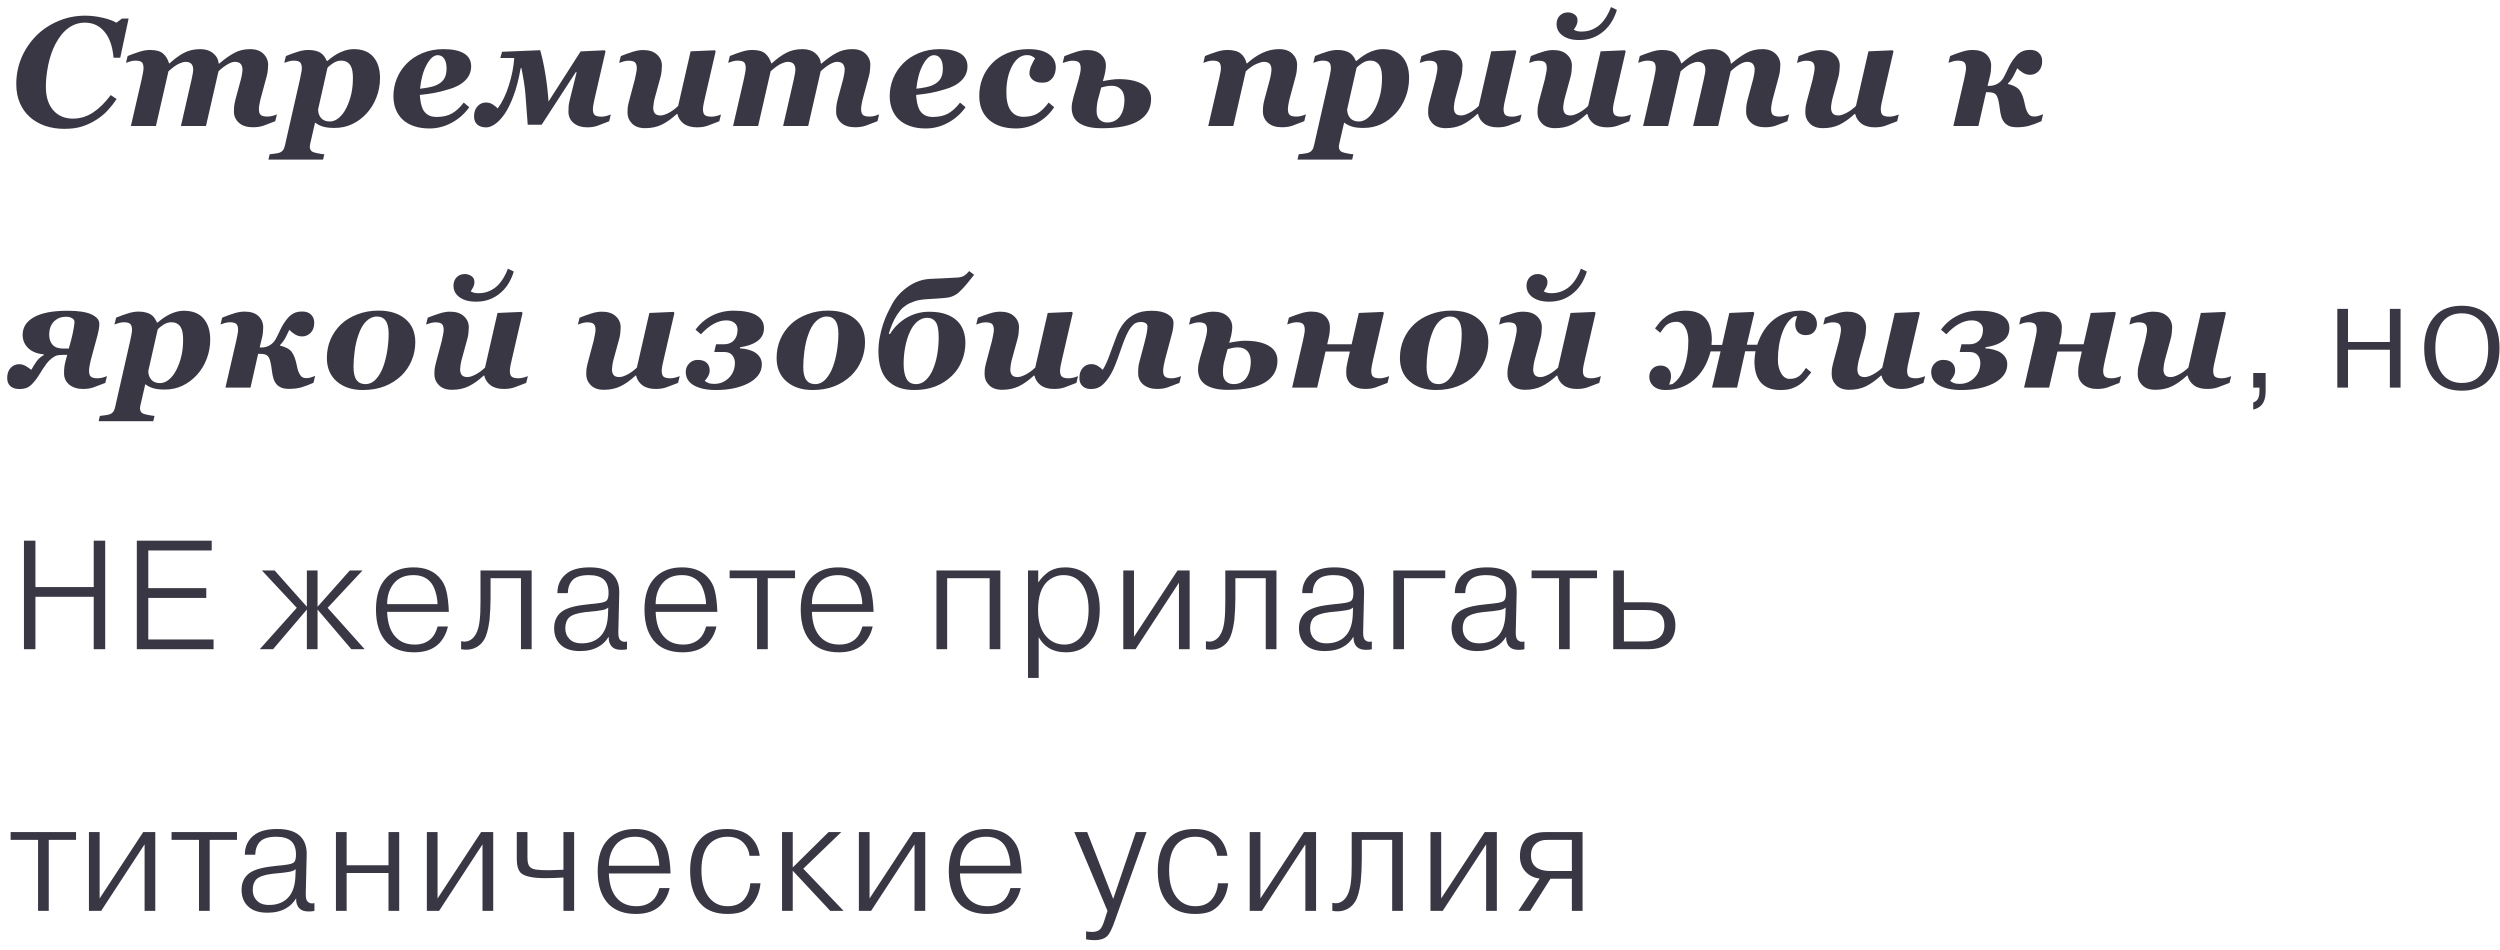 <?xml version="1.0" encoding="UTF-8"?> <svg xmlns="http://www.w3.org/2000/svg" width="258" height="98" viewBox="0 0 258 98" fill="none"> <path d="M6.633 13.297C5.919 13.297 5.258 13.193 4.648 12.984C4.039 12.771 3.513 12.466 3.07 12.07C2.633 11.675 2.292 11.193 2.047 10.625C1.802 10.052 1.68 9.406 1.68 8.688C1.68 7.734 1.854 6.836 2.203 5.992C2.557 5.148 3.055 4.396 3.695 3.734C4.31 3.099 5.06 2.589 5.945 2.203C6.836 1.812 7.781 1.617 8.781 1.617C9.385 1.617 9.997 1.69 10.617 1.836C11.237 1.982 11.7 2.151 12.008 2.344L12.594 1.914H13.273L12.406 5.961H11.719C11.615 4.779 11.3 3.88 10.773 3.266C10.253 2.646 9.581 2.336 8.758 2.336C8.154 2.336 7.596 2.516 7.086 2.875C6.576 3.234 6.122 3.786 5.727 4.531C5.404 5.146 5.156 5.859 4.984 6.672C4.818 7.479 4.734 8.237 4.734 8.945C4.734 9.987 4.987 10.797 5.492 11.375C5.997 11.953 6.674 12.242 7.523 12.242C8.268 12.242 8.958 12.034 9.594 11.617C10.229 11.2 10.841 10.599 11.43 9.812L12.031 10.219C11.776 10.615 11.471 11.005 11.117 11.391C10.763 11.771 10.359 12.102 9.906 12.383C9.432 12.68 8.943 12.906 8.438 13.062C7.938 13.219 7.336 13.297 6.633 13.297ZM28.578 11.805L28.406 12.508C27.89 12.711 27.479 12.867 27.172 12.977C26.864 13.081 26.508 13.133 26.101 13.133C25.482 13.133 25 12.979 24.656 12.672C24.312 12.359 24.14 11.974 24.14 11.516C24.14 11.391 24.145 11.232 24.156 11.039C24.172 10.841 24.216 10.596 24.289 10.305L24.851 8.227C24.909 8.003 24.95 7.802 24.976 7.625C25.008 7.443 25.023 7.294 25.023 7.18C25.023 6.93 24.961 6.734 24.836 6.594C24.711 6.453 24.508 6.383 24.226 6.383C24.028 6.383 23.776 6.471 23.468 6.648C23.166 6.826 22.859 7.062 22.547 7.359L21.258 13H18.672L19.765 8.234C19.823 7.974 19.864 7.763 19.89 7.602C19.922 7.44 19.937 7.299 19.937 7.18C19.937 6.93 19.875 6.734 19.75 6.594C19.625 6.453 19.419 6.383 19.133 6.383C18.971 6.383 18.747 6.448 18.461 6.578C18.174 6.708 17.815 6.969 17.383 7.359L16.093 13H13.508L14.617 8.195C14.648 8.049 14.687 7.857 14.734 7.617C14.786 7.378 14.812 7.185 14.812 7.039C14.812 6.742 14.755 6.539 14.64 6.43C14.526 6.315 14.299 6.258 13.961 6.258C13.794 6.258 13.622 6.284 13.445 6.336C13.273 6.388 13.125 6.438 13 6.484L13.172 5.781C13.593 5.609 13.997 5.464 14.383 5.344C14.768 5.219 15.133 5.156 15.476 5.156C16.112 5.156 16.57 5.286 16.851 5.547C17.133 5.802 17.33 6.133 17.445 6.539H17.5C18.02 6.06 18.523 5.695 19.008 5.445C19.492 5.195 20.049 5.07 20.679 5.07C21.216 5.07 21.656 5.214 22 5.5C22.343 5.786 22.534 6.141 22.57 6.562H22.625C23.182 6.083 23.7 5.716 24.179 5.461C24.659 5.201 25.205 5.07 25.82 5.07C26.398 5.07 26.851 5.229 27.179 5.547C27.508 5.865 27.672 6.25 27.672 6.703C27.672 6.823 27.661 6.992 27.64 7.211C27.625 7.424 27.583 7.654 27.515 7.898L26.922 10.094C26.869 10.276 26.823 10.484 26.781 10.719C26.739 10.953 26.718 11.13 26.718 11.25C26.718 11.552 26.784 11.758 26.914 11.867C27.049 11.977 27.284 12.031 27.617 12.031C27.773 12.031 27.95 12.005 28.148 11.953C28.346 11.896 28.489 11.846 28.578 11.805ZM39.218 8.062C39.218 8.76 39.093 9.427 38.843 10.062C38.598 10.693 38.262 11.24 37.835 11.703C37.393 12.182 36.895 12.552 36.343 12.812C35.791 13.073 35.182 13.203 34.515 13.203C34.015 13.203 33.611 13.154 33.304 13.055C33.002 12.961 32.739 12.825 32.515 12.648L32.038 14.727C32.023 14.789 32.007 14.862 31.992 14.945C31.976 15.034 31.968 15.096 31.968 15.133C31.968 15.253 31.994 15.362 32.046 15.461C32.098 15.56 32.176 15.633 32.281 15.68C32.395 15.732 32.58 15.781 32.835 15.828C33.09 15.88 33.301 15.912 33.468 15.922L33.343 16.469H27.703L27.828 15.922C27.963 15.912 28.132 15.891 28.335 15.859C28.538 15.833 28.692 15.805 28.796 15.773C28.973 15.716 29.109 15.625 29.203 15.5C29.296 15.38 29.364 15.216 29.406 15.008L30.953 8.195C30.984 8.044 31.023 7.852 31.07 7.617C31.122 7.383 31.148 7.19 31.148 7.039C31.148 6.763 31.09 6.565 30.976 6.445C30.861 6.32 30.635 6.258 30.296 6.258C30.14 6.258 29.971 6.284 29.788 6.336C29.606 6.388 29.455 6.438 29.335 6.484L29.507 5.781C29.929 5.609 30.333 5.464 30.718 5.344C31.104 5.219 31.468 5.156 31.812 5.156C32.098 5.156 32.351 5.185 32.57 5.242C32.788 5.294 32.981 5.38 33.148 5.5C33.288 5.599 33.403 5.719 33.492 5.859C33.585 6 33.663 6.143 33.726 6.289H33.788C34.268 5.872 34.734 5.565 35.187 5.367C35.64 5.169 36.075 5.07 36.492 5.07C37.398 5.07 38.078 5.339 38.531 5.875C38.989 6.406 39.218 7.135 39.218 8.062ZM35.742 11.141C35.965 10.688 36.135 10.211 36.249 9.711C36.364 9.211 36.421 8.651 36.421 8.031C36.421 7.776 36.403 7.542 36.367 7.328C36.33 7.109 36.265 6.922 36.171 6.766C36.078 6.604 35.95 6.479 35.788 6.391C35.632 6.302 35.434 6.258 35.195 6.258C34.919 6.258 34.648 6.344 34.382 6.516C34.117 6.688 33.921 6.849 33.796 7L32.828 11.289C32.828 11.648 32.932 11.948 33.14 12.188C33.348 12.422 33.648 12.539 34.038 12.539C34.361 12.539 34.671 12.414 34.968 12.164C35.27 11.914 35.528 11.573 35.742 11.141ZM44.319 13.258C43.694 13.258 43.145 13.172 42.671 13C42.202 12.833 41.814 12.599 41.507 12.297C41.205 11.995 40.978 11.643 40.827 11.242C40.676 10.841 40.601 10.398 40.601 9.914C40.601 9.299 40.715 8.703 40.944 8.125C41.173 7.547 41.515 7.026 41.968 6.562C42.395 6.12 42.937 5.76 43.593 5.484C44.249 5.208 44.973 5.07 45.765 5.07C46.697 5.07 47.405 5.219 47.89 5.516C48.379 5.812 48.624 6.258 48.624 6.852C48.624 7.419 48.413 7.909 47.991 8.32C47.569 8.727 46.996 9.029 46.273 9.227C45.7 9.398 45.21 9.521 44.804 9.594C44.403 9.667 43.91 9.734 43.327 9.797C43.338 10.026 43.369 10.284 43.421 10.57C43.473 10.857 43.551 11.102 43.655 11.305C43.78 11.539 43.957 11.727 44.187 11.867C44.416 12.003 44.707 12.07 45.062 12.07C45.676 12.07 46.197 11.953 46.624 11.719C47.056 11.479 47.468 11.102 47.858 10.586L48.429 11.062C47.96 11.729 47.358 12.263 46.624 12.664C45.895 13.06 45.127 13.258 44.319 13.258ZM46.085 7.07C46.085 6.628 46.004 6.289 45.843 6.055C45.681 5.815 45.457 5.695 45.171 5.695C44.77 5.695 44.39 6.023 44.03 6.68C43.676 7.331 43.45 8.156 43.351 9.156C43.658 9.12 43.963 9.073 44.265 9.016C44.567 8.958 44.806 8.891 44.983 8.812C45.374 8.641 45.655 8.419 45.827 8.148C45.999 7.878 46.085 7.518 46.085 7.07ZM54.46 12.875C54.35 11.37 54.27 10.294 54.218 9.648C54.165 8.997 54.03 8.125 53.811 7.031H53.733C53.535 8.167 53.288 9.125 52.991 9.906C52.699 10.688 52.384 11.32 52.046 11.805C51.723 12.263 51.397 12.602 51.069 12.82C50.741 13.039 50.447 13.148 50.186 13.148C49.785 13.148 49.475 13.05 49.257 12.852C49.033 12.648 48.921 12.37 48.921 12.016C48.921 11.573 49.04 11.224 49.28 10.969C49.514 10.708 49.806 10.578 50.155 10.578C50.41 10.578 50.639 10.643 50.843 10.773C51.046 10.904 51.22 11.042 51.366 11.188C51.855 10.516 52.246 9.698 52.538 8.734C52.835 7.771 53.012 6.854 53.069 5.984H51.632L51.811 5.344L55.749 5.18C55.968 5.961 56.147 6.797 56.288 7.688C56.434 8.573 56.54 9.503 56.608 10.477L59.921 5.305L62.397 5.188L62.491 5.297L61.382 10.102C61.345 10.253 61.303 10.453 61.257 10.703C61.21 10.953 61.186 11.138 61.186 11.258C61.186 11.56 61.251 11.766 61.382 11.875C61.512 11.984 61.743 12.039 62.077 12.039C62.233 12.039 62.41 12.013 62.608 11.961C62.806 11.904 62.949 11.854 63.038 11.812L62.866 12.516C62.35 12.719 61.944 12.875 61.647 12.984C61.355 13.088 61.007 13.141 60.6 13.141C60.033 13.141 59.566 12.995 59.202 12.703C58.843 12.406 58.663 12.01 58.663 11.516C58.663 11.245 58.671 11.039 58.686 10.898C58.702 10.758 58.741 10.557 58.803 10.297L59.507 7.469L59.428 7.438L55.897 12.875H54.46ZM69.905 11.758H69.85C69.303 12.258 68.782 12.628 68.287 12.867C67.793 13.107 67.22 13.227 66.569 13.227C65.991 13.227 65.543 13.068 65.225 12.75C64.912 12.432 64.756 12.047 64.756 11.594C64.756 11.432 64.764 11.268 64.78 11.102C64.8 10.935 64.85 10.7 64.928 10.398L65.514 8.203C65.55 8.057 65.592 7.859 65.639 7.609C65.691 7.354 65.717 7.167 65.717 7.047C65.717 6.76 65.657 6.56 65.537 6.445C65.423 6.326 65.196 6.266 64.858 6.266C64.691 6.266 64.519 6.292 64.342 6.344C64.17 6.396 64.022 6.445 63.897 6.492L64.069 5.789C64.491 5.617 64.894 5.471 65.28 5.352C65.665 5.227 66.03 5.164 66.373 5.164C66.993 5.164 67.47 5.32 67.803 5.633C68.142 5.94 68.311 6.323 68.311 6.781C68.311 6.875 68.3 7.047 68.28 7.297C68.259 7.547 68.217 7.779 68.155 7.992L67.584 10.07C67.532 10.253 67.491 10.45 67.459 10.664C67.428 10.872 67.412 11.023 67.412 11.117C67.412 11.362 67.47 11.557 67.584 11.703C67.699 11.844 67.897 11.914 68.178 11.914C68.381 11.914 68.65 11.831 68.983 11.664C69.321 11.492 69.655 11.25 69.983 10.938L71.272 5.297L73.764 5.188L73.858 5.297L72.748 10.102C72.712 10.253 72.668 10.453 72.616 10.703C72.569 10.953 72.545 11.138 72.545 11.258C72.545 11.56 72.61 11.766 72.741 11.875C72.876 11.984 73.11 12.039 73.444 12.039C73.6 12.039 73.777 12.013 73.975 11.961C74.173 11.904 74.316 11.854 74.405 11.812L74.233 12.516C73.717 12.719 73.306 12.875 72.998 12.984C72.691 13.088 72.334 13.141 71.928 13.141C71.355 13.141 70.897 13.013 70.553 12.758C70.209 12.497 69.993 12.164 69.905 11.758ZM90.725 11.805L90.553 12.508C90.037 12.711 89.626 12.867 89.318 12.977C89.011 13.081 88.654 13.133 88.248 13.133C87.628 13.133 87.147 12.979 86.803 12.672C86.459 12.359 86.287 11.974 86.287 11.516C86.287 11.391 86.292 11.232 86.303 11.039C86.318 10.841 86.363 10.596 86.436 10.305L86.998 8.227C87.055 8.003 87.097 7.802 87.123 7.625C87.154 7.443 87.17 7.294 87.17 7.18C87.17 6.93 87.108 6.734 86.983 6.594C86.858 6.453 86.654 6.383 86.373 6.383C86.175 6.383 85.923 6.471 85.615 6.648C85.313 6.826 85.006 7.062 84.693 7.359L83.404 13H80.818L81.912 8.234C81.969 7.974 82.011 7.763 82.037 7.602C82.068 7.44 82.084 7.299 82.084 7.18C82.084 6.93 82.022 6.734 81.897 6.594C81.772 6.453 81.566 6.383 81.279 6.383C81.118 6.383 80.894 6.448 80.608 6.578C80.321 6.708 79.962 6.969 79.529 7.359L78.24 13H75.654L76.764 8.195C76.795 8.049 76.834 7.857 76.881 7.617C76.933 7.378 76.959 7.185 76.959 7.039C76.959 6.742 76.902 6.539 76.787 6.43C76.673 6.315 76.446 6.258 76.108 6.258C75.941 6.258 75.769 6.284 75.592 6.336C75.42 6.388 75.272 6.438 75.147 6.484L75.318 5.781C75.74 5.609 76.144 5.464 76.529 5.344C76.915 5.219 77.279 5.156 77.623 5.156C78.258 5.156 78.717 5.286 78.998 5.547C79.279 5.802 79.477 6.133 79.592 6.539H79.647C80.167 6.06 80.67 5.695 81.154 5.445C81.639 5.195 82.196 5.07 82.826 5.07C83.363 5.07 83.803 5.214 84.147 5.5C84.49 5.786 84.68 6.141 84.717 6.562H84.772C85.329 6.083 85.847 5.716 86.326 5.461C86.805 5.201 87.352 5.07 87.967 5.07C88.545 5.07 88.998 5.229 89.326 5.547C89.654 5.865 89.818 6.25 89.818 6.703C89.818 6.823 89.808 6.992 89.787 7.211C89.772 7.424 89.73 7.654 89.662 7.898L89.068 10.094C89.016 10.276 88.969 10.484 88.928 10.719C88.886 10.953 88.865 11.13 88.865 11.25C88.865 11.552 88.93 11.758 89.061 11.867C89.196 11.977 89.43 12.031 89.764 12.031C89.92 12.031 90.097 12.005 90.295 11.953C90.493 11.896 90.636 11.846 90.725 11.805ZM95.537 13.258C94.912 13.258 94.362 13.172 93.888 13C93.42 12.833 93.032 12.599 92.724 12.297C92.422 11.995 92.196 11.643 92.045 11.242C91.894 10.841 91.818 10.398 91.818 9.914C91.818 9.299 91.933 8.703 92.162 8.125C92.391 7.547 92.732 7.026 93.185 6.562C93.612 6.12 94.154 5.76 94.81 5.484C95.467 5.208 96.191 5.07 96.982 5.07C97.915 5.07 98.623 5.219 99.107 5.516C99.597 5.812 99.842 6.258 99.842 6.852C99.842 7.419 99.631 7.909 99.209 8.32C98.787 8.727 98.214 9.029 97.49 9.227C96.917 9.398 96.427 9.521 96.021 9.594C95.62 9.667 95.128 9.734 94.545 9.797C94.555 10.026 94.586 10.284 94.638 10.57C94.691 10.857 94.769 11.102 94.873 11.305C94.998 11.539 95.175 11.727 95.404 11.867C95.633 12.003 95.925 12.07 96.279 12.07C96.894 12.07 97.415 11.953 97.842 11.719C98.274 11.479 98.685 11.102 99.076 10.586L99.646 11.062C99.177 11.729 98.576 12.263 97.842 12.664C97.112 13.06 96.344 13.258 95.537 13.258ZM97.302 7.07C97.302 6.628 97.222 6.289 97.06 6.055C96.899 5.815 96.675 5.695 96.388 5.695C95.987 5.695 95.607 6.023 95.248 6.68C94.894 7.331 94.667 8.156 94.568 9.156C94.875 9.12 95.18 9.073 95.482 9.016C95.784 8.958 96.024 8.891 96.201 8.812C96.592 8.641 96.873 8.419 97.045 8.148C97.217 7.878 97.302 7.518 97.302 7.07ZM104.865 13.258C103.667 13.258 102.732 12.958 102.06 12.359C101.393 11.76 101.06 10.938 101.06 9.891C101.06 9.26 101.167 8.664 101.38 8.102C101.594 7.534 101.922 7.018 102.365 6.555C102.776 6.117 103.305 5.76 103.951 5.484C104.596 5.208 105.318 5.07 106.115 5.07C107.037 5.07 107.74 5.24 108.224 5.578C108.714 5.917 108.958 6.383 108.958 6.977C108.958 7.138 108.932 7.318 108.88 7.516C108.828 7.714 108.75 7.88 108.646 8.016C108.516 8.182 108.372 8.31 108.216 8.398C108.065 8.487 107.836 8.531 107.529 8.531C107.122 8.531 106.805 8.432 106.576 8.234C106.352 8.031 106.24 7.82 106.24 7.602C106.24 7.341 106.294 7.083 106.404 6.828C106.513 6.573 106.651 6.305 106.818 6.023C106.771 5.966 106.675 5.896 106.529 5.812C106.388 5.729 106.203 5.688 105.974 5.688C105.365 5.688 104.859 6.057 104.458 6.797C104.057 7.531 103.857 8.443 103.857 9.531C103.857 10.359 104.008 10.987 104.31 11.414C104.617 11.841 105.052 12.055 105.615 12.055C106.188 12.055 106.664 11.945 107.044 11.727C107.43 11.503 107.823 11.122 108.224 10.586L108.787 11.062C108.359 11.724 107.794 12.255 107.091 12.656C106.388 13.057 105.646 13.258 104.865 13.258ZM116.044 10.328C116.044 9.849 115.927 9.484 115.692 9.234C115.458 8.979 115.133 8.852 114.716 8.852C114.492 8.852 114.281 8.875 114.083 8.922C113.89 8.969 113.745 9.005 113.646 9.031L113.317 10.25C113.281 10.375 113.247 10.544 113.216 10.758C113.185 10.971 113.169 11.206 113.169 11.461C113.169 11.846 113.271 12.141 113.474 12.344C113.677 12.542 113.94 12.641 114.263 12.641C114.627 12.641 114.927 12.56 115.161 12.398C115.401 12.237 115.581 12.042 115.7 11.812C115.831 11.578 115.919 11.331 115.966 11.07C116.018 10.805 116.044 10.557 116.044 10.328ZM118.794 10.219C118.794 11.177 118.377 11.919 117.544 12.445C116.716 12.971 115.44 13.234 113.716 13.234C113.075 13.234 112.549 13.172 112.138 13.047C111.732 12.922 111.416 12.76 111.192 12.562C110.974 12.37 110.82 12.151 110.732 11.906C110.643 11.662 110.599 11.414 110.599 11.164C110.599 10.966 110.612 10.792 110.638 10.641C110.664 10.49 110.716 10.268 110.794 9.977L111.31 8.203C111.362 8.01 111.411 7.81 111.458 7.602C111.505 7.393 111.528 7.208 111.528 7.047C111.528 6.76 111.469 6.56 111.349 6.445C111.234 6.326 111.008 6.266 110.669 6.266C110.508 6.266 110.331 6.294 110.138 6.352C109.945 6.404 109.789 6.453 109.669 6.5L109.841 5.797C110.263 5.625 110.672 5.477 111.067 5.352C111.469 5.227 111.841 5.164 112.185 5.164C112.804 5.164 113.284 5.318 113.622 5.625C113.961 5.927 114.13 6.307 114.13 6.766C114.13 6.88 114.114 7.047 114.083 7.266C114.057 7.484 114.005 7.721 113.927 7.977L113.817 8.375C113.995 8.333 114.247 8.289 114.575 8.242C114.903 8.19 115.187 8.164 115.427 8.164C116.489 8.164 117.315 8.339 117.903 8.688C118.497 9.036 118.794 9.547 118.794 10.219ZM134.77 11.805L134.598 12.508C134.082 12.711 133.671 12.867 133.364 12.977C133.056 13.081 132.7 13.133 132.293 13.133C131.674 13.133 131.192 12.979 130.848 12.672C130.504 12.359 130.332 11.974 130.332 11.516C130.332 11.391 130.338 11.232 130.348 11.039C130.364 10.841 130.408 10.596 130.481 10.305L131.043 8.227C131.101 8.003 131.142 7.802 131.168 7.625C131.2 7.443 131.215 7.294 131.215 7.18C131.215 6.93 131.155 6.734 131.036 6.594C130.916 6.453 130.713 6.383 130.426 6.383C130.249 6.383 129.997 6.453 129.668 6.594C129.34 6.729 128.973 6.984 128.567 7.359L127.278 13H124.692L125.801 8.195C125.832 8.049 125.872 7.859 125.918 7.625C125.971 7.391 125.997 7.195 125.997 7.039C125.997 6.742 125.934 6.539 125.809 6.43C125.689 6.315 125.468 6.258 125.145 6.258C124.978 6.258 124.806 6.284 124.629 6.336C124.457 6.388 124.309 6.438 124.184 6.484L124.356 5.781C124.778 5.609 125.181 5.464 125.567 5.344C125.952 5.219 126.317 5.156 126.661 5.156C127.275 5.156 127.734 5.279 128.036 5.523C128.343 5.763 128.546 6.102 128.645 6.539H128.7C129.21 6.076 129.736 5.716 130.278 5.461C130.825 5.201 131.405 5.07 132.02 5.07C132.598 5.07 133.049 5.229 133.372 5.547C133.7 5.865 133.864 6.25 133.864 6.703C133.864 6.823 133.853 6.992 133.832 7.211C133.817 7.424 133.775 7.654 133.707 7.898L133.114 10.094C133.062 10.276 133.015 10.484 132.973 10.719C132.931 10.953 132.911 11.13 132.911 11.25C132.911 11.552 132.976 11.758 133.106 11.867C133.241 11.977 133.476 12.031 133.809 12.031C133.965 12.031 134.142 12.005 134.34 11.953C134.538 11.896 134.681 11.846 134.77 11.805ZM145.418 8.062C145.418 8.76 145.293 9.427 145.043 10.062C144.798 10.693 144.462 11.24 144.035 11.703C143.593 12.182 143.095 12.552 142.543 12.812C141.991 13.073 141.382 13.203 140.715 13.203C140.215 13.203 139.811 13.154 139.504 13.055C139.202 12.961 138.939 12.825 138.715 12.648L138.238 14.727C138.223 14.789 138.207 14.862 138.192 14.945C138.176 15.034 138.168 15.096 138.168 15.133C138.168 15.253 138.194 15.362 138.246 15.461C138.298 15.56 138.376 15.633 138.481 15.68C138.595 15.732 138.78 15.781 139.035 15.828C139.291 15.88 139.501 15.912 139.668 15.922L139.543 16.469H133.902L134.027 15.922C134.163 15.912 134.332 15.891 134.535 15.859C134.738 15.833 134.892 15.805 134.996 15.773C135.173 15.716 135.309 15.625 135.402 15.5C135.496 15.38 135.564 15.216 135.606 15.008L137.152 8.195C137.184 8.044 137.223 7.852 137.27 7.617C137.322 7.383 137.348 7.19 137.348 7.039C137.348 6.763 137.291 6.565 137.176 6.445C137.061 6.32 136.835 6.258 136.496 6.258C136.34 6.258 136.171 6.284 135.988 6.336C135.806 6.388 135.655 6.438 135.535 6.484L135.707 5.781C136.129 5.609 136.533 5.464 136.918 5.344C137.304 5.219 137.668 5.156 138.012 5.156C138.298 5.156 138.551 5.185 138.77 5.242C138.988 5.294 139.181 5.38 139.348 5.5C139.488 5.599 139.603 5.719 139.692 5.859C139.785 6 139.863 6.143 139.926 6.289H139.988C140.468 5.872 140.934 5.565 141.387 5.367C141.84 5.169 142.275 5.07 142.692 5.07C143.598 5.07 144.277 5.339 144.731 5.875C145.189 6.406 145.418 7.135 145.418 8.062ZM141.942 11.141C142.166 10.688 142.335 10.211 142.449 9.711C142.564 9.211 142.621 8.651 142.621 8.031C142.621 7.776 142.603 7.542 142.567 7.328C142.53 7.109 142.465 6.922 142.371 6.766C142.277 6.604 142.15 6.479 141.988 6.391C141.832 6.302 141.634 6.258 141.395 6.258C141.119 6.258 140.848 6.344 140.582 6.516C140.317 6.688 140.121 6.849 139.996 7L139.027 11.289C139.027 11.648 139.132 11.948 139.34 12.188C139.548 12.422 139.848 12.539 140.238 12.539C140.561 12.539 140.871 12.414 141.168 12.164C141.47 11.914 141.728 11.573 141.942 11.141ZM152.527 11.758H152.473C151.926 12.258 151.405 12.628 150.91 12.867C150.415 13.107 149.842 13.227 149.191 13.227C148.613 13.227 148.165 13.068 147.848 12.75C147.535 12.432 147.379 12.047 147.379 11.594C147.379 11.432 147.387 11.268 147.402 11.102C147.423 10.935 147.473 10.7 147.551 10.398L148.137 8.203C148.173 8.057 148.215 7.859 148.262 7.609C148.314 7.354 148.34 7.167 148.34 7.047C148.34 6.76 148.28 6.56 148.16 6.445C148.045 6.326 147.819 6.266 147.48 6.266C147.314 6.266 147.142 6.292 146.965 6.344C146.793 6.396 146.644 6.445 146.519 6.492L146.691 5.789C147.113 5.617 147.517 5.471 147.902 5.352C148.288 5.227 148.652 5.164 148.996 5.164C149.616 5.164 150.092 5.32 150.426 5.633C150.764 5.94 150.933 6.323 150.933 6.781C150.933 6.875 150.923 7.047 150.902 7.297C150.881 7.547 150.84 7.779 150.777 7.992L150.207 10.07C150.155 10.253 150.113 10.45 150.082 10.664C150.051 10.872 150.035 11.023 150.035 11.117C150.035 11.362 150.092 11.557 150.207 11.703C150.321 11.844 150.519 11.914 150.801 11.914C151.004 11.914 151.272 11.831 151.605 11.664C151.944 11.492 152.277 11.25 152.605 10.938L153.894 5.297L156.387 5.188L156.48 5.297L155.371 10.102C155.334 10.253 155.29 10.453 155.238 10.703C155.191 10.953 155.168 11.138 155.168 11.258C155.168 11.56 155.233 11.766 155.363 11.875C155.499 11.984 155.733 12.039 156.066 12.039C156.223 12.039 156.4 12.013 156.598 11.961C156.795 11.904 156.939 11.854 157.027 11.812L156.855 12.516C156.34 12.719 155.928 12.875 155.621 12.984C155.314 13.088 154.957 13.141 154.551 13.141C153.978 13.141 153.519 13.013 153.176 12.758C152.832 12.497 152.616 12.164 152.527 11.758ZM163.816 11.758H163.761C163.214 12.258 162.694 12.628 162.199 12.867C161.704 13.107 161.131 13.227 160.48 13.227C159.902 13.227 159.454 13.068 159.136 12.75C158.824 12.432 158.667 12.047 158.667 11.594C158.667 11.432 158.675 11.268 158.691 11.102C158.712 10.935 158.761 10.7 158.839 10.398L159.425 8.203C159.462 8.057 159.503 7.859 159.55 7.609C159.602 7.354 159.628 7.167 159.628 7.047C159.628 6.76 159.569 6.56 159.449 6.445C159.334 6.326 159.108 6.266 158.769 6.266C158.602 6.266 158.431 6.292 158.253 6.344C158.082 6.396 157.933 6.445 157.808 6.492L157.98 5.789C158.402 5.617 158.806 5.471 159.191 5.352C159.576 5.227 159.941 5.164 160.285 5.164C160.904 5.164 161.381 5.32 161.714 5.633C162.053 5.94 162.222 6.323 162.222 6.781C162.222 6.875 162.212 7.047 162.191 7.297C162.17 7.547 162.128 7.779 162.066 7.992L161.496 10.07C161.444 10.253 161.402 10.45 161.371 10.664C161.339 10.872 161.324 11.023 161.324 11.117C161.324 11.362 161.381 11.557 161.496 11.703C161.61 11.844 161.808 11.914 162.089 11.914C162.292 11.914 162.561 11.831 162.894 11.664C163.233 11.492 163.566 11.25 163.894 10.938L165.183 5.297L167.675 5.188L167.769 5.297L166.66 10.102C166.623 10.253 166.579 10.453 166.527 10.703C166.48 10.953 166.457 11.138 166.457 11.258C166.457 11.56 166.522 11.766 166.652 11.875C166.787 11.984 167.022 12.039 167.355 12.039C167.511 12.039 167.688 12.013 167.886 11.961C168.084 11.904 168.227 11.854 168.316 11.812L168.144 12.516C167.628 12.719 167.217 12.875 166.91 12.984C166.602 13.088 166.246 13.141 165.839 13.141C165.266 13.141 164.808 13.013 164.464 12.758C164.121 12.497 163.904 12.164 163.816 11.758ZM166.863 1.023C166.743 1.43 166.574 1.82 166.355 2.195C166.136 2.57 165.863 2.901 165.535 3.188C165.175 3.505 164.785 3.742 164.363 3.898C163.946 4.055 163.485 4.133 162.98 4.133C162.558 4.133 162.194 4.083 161.886 3.984C161.584 3.88 161.342 3.75 161.16 3.594C160.983 3.443 160.85 3.273 160.761 3.086C160.678 2.893 160.636 2.706 160.636 2.523C160.636 2.143 160.746 1.841 160.964 1.617C161.183 1.393 161.464 1.281 161.808 1.281C162.048 1.281 162.272 1.349 162.48 1.484C162.694 1.62 162.8 1.826 162.8 2.102C162.8 2.289 162.759 2.466 162.675 2.633C162.592 2.799 162.503 2.945 162.41 3.07C162.545 3.138 162.673 3.188 162.792 3.219C162.917 3.245 163.061 3.258 163.222 3.258C163.639 3.258 164.014 3.182 164.347 3.031C164.686 2.88 164.97 2.69 165.199 2.461C165.433 2.227 165.639 1.958 165.816 1.656C165.998 1.354 166.144 1.044 166.253 0.727L166.863 1.023ZM184.636 11.805L184.464 12.508C183.948 12.711 183.537 12.867 183.23 12.977C182.922 13.081 182.566 13.133 182.159 13.133C181.54 13.133 181.058 12.979 180.714 12.672C180.37 12.359 180.198 11.974 180.198 11.516C180.198 11.391 180.204 11.232 180.214 11.039C180.23 10.841 180.274 10.596 180.347 10.305L180.909 8.227C180.967 8.003 181.008 7.802 181.034 7.625C181.066 7.443 181.081 7.294 181.081 7.18C181.081 6.93 181.019 6.734 180.894 6.594C180.769 6.453 180.566 6.383 180.284 6.383C180.086 6.383 179.834 6.471 179.527 6.648C179.224 6.826 178.917 7.062 178.605 7.359L177.316 13H174.73L175.823 8.234C175.881 7.974 175.922 7.763 175.948 7.602C175.98 7.44 175.995 7.299 175.995 7.18C175.995 6.93 175.933 6.734 175.808 6.594C175.683 6.453 175.477 6.383 175.191 6.383C175.029 6.383 174.805 6.448 174.519 6.578C174.232 6.708 173.873 6.969 173.441 7.359L172.152 13H169.566L170.675 8.195C170.706 8.049 170.745 7.857 170.792 7.617C170.844 7.378 170.87 7.185 170.87 7.039C170.87 6.742 170.813 6.539 170.698 6.43C170.584 6.315 170.357 6.258 170.019 6.258C169.852 6.258 169.68 6.284 169.503 6.336C169.331 6.388 169.183 6.438 169.058 6.484L169.23 5.781C169.652 5.609 170.055 5.464 170.441 5.344C170.826 5.219 171.191 5.156 171.534 5.156C172.17 5.156 172.628 5.286 172.909 5.547C173.191 5.802 173.389 6.133 173.503 6.539H173.558C174.079 6.06 174.581 5.695 175.066 5.445C175.55 5.195 176.107 5.07 176.738 5.07C177.274 5.07 177.714 5.214 178.058 5.5C178.402 5.786 178.592 6.141 178.628 6.562H178.683C179.24 6.083 179.758 5.716 180.238 5.461C180.717 5.201 181.264 5.07 181.878 5.07C182.456 5.07 182.909 5.229 183.238 5.547C183.566 5.865 183.73 6.25 183.73 6.703C183.73 6.823 183.719 6.992 183.698 7.211C183.683 7.424 183.641 7.654 183.573 7.898L182.98 10.094C182.928 10.276 182.881 10.484 182.839 10.719C182.797 10.953 182.777 11.13 182.777 11.25C182.777 11.552 182.842 11.758 182.972 11.867C183.107 11.977 183.342 12.031 183.675 12.031C183.831 12.031 184.008 12.005 184.206 11.953C184.404 11.896 184.547 11.846 184.636 11.805ZM191.456 11.758H191.401C190.854 12.258 190.334 12.628 189.839 12.867C189.344 13.107 188.771 13.227 188.12 13.227C187.542 13.227 187.094 13.068 186.776 12.75C186.464 12.432 186.307 12.047 186.307 11.594C186.307 11.432 186.315 11.268 186.331 11.102C186.352 10.935 186.401 10.7 186.479 10.398L187.065 8.203C187.102 8.057 187.143 7.859 187.19 7.609C187.242 7.354 187.268 7.167 187.268 7.047C187.268 6.76 187.209 6.56 187.089 6.445C186.974 6.326 186.748 6.266 186.409 6.266C186.242 6.266 186.071 6.292 185.893 6.344C185.722 6.396 185.573 6.445 185.448 6.492L185.62 5.789C186.042 5.617 186.446 5.471 186.831 5.352C187.216 5.227 187.581 5.164 187.925 5.164C188.544 5.164 189.021 5.32 189.354 5.633C189.693 5.94 189.862 6.323 189.862 6.781C189.862 6.875 189.852 7.047 189.831 7.297C189.81 7.547 189.768 7.779 189.706 7.992L189.136 10.07C189.084 10.253 189.042 10.45 189.011 10.664C188.979 10.872 188.964 11.023 188.964 11.117C188.964 11.362 189.021 11.557 189.136 11.703C189.25 11.844 189.448 11.914 189.729 11.914C189.932 11.914 190.201 11.831 190.534 11.664C190.873 11.492 191.206 11.25 191.534 10.938L192.823 5.297L195.315 5.188L195.409 5.297L194.3 10.102C194.263 10.253 194.219 10.453 194.167 10.703C194.12 10.953 194.097 11.138 194.097 11.258C194.097 11.56 194.162 11.766 194.292 11.875C194.427 11.984 194.662 12.039 194.995 12.039C195.151 12.039 195.328 12.013 195.526 11.961C195.724 11.904 195.867 11.854 195.956 11.812L195.784 12.516C195.268 12.719 194.857 12.875 194.55 12.984C194.242 13.088 193.886 13.141 193.479 13.141C192.906 13.141 192.448 13.013 192.104 12.758C191.761 12.497 191.544 12.164 191.456 11.758ZM210.752 6.312C210.752 6.75 210.63 7.094 210.385 7.344C210.14 7.594 209.843 7.719 209.494 7.719C209.239 7.719 208.992 7.646 208.752 7.5C208.518 7.354 208.328 7.201 208.182 7.039C208.088 7.253 207.961 7.513 207.799 7.82C207.643 8.122 207.45 8.385 207.221 8.609V8.664C207.809 8.805 208.216 9.029 208.44 9.336C208.664 9.638 208.838 10.115 208.963 10.766C209.015 11.047 209.086 11.284 209.174 11.477C209.268 11.664 209.356 11.794 209.44 11.867C209.544 11.95 209.643 11.997 209.737 12.008C209.836 12.018 209.919 12.023 209.987 12.023C210.101 12.023 210.237 12 210.393 11.953C210.554 11.906 210.705 11.852 210.846 11.789L210.674 12.508C210.195 12.716 209.776 12.872 209.416 12.977C209.062 13.081 208.635 13.133 208.135 13.133C207.942 13.133 207.757 13.115 207.58 13.078C207.408 13.042 207.242 12.966 207.08 12.852C206.929 12.747 206.799 12.599 206.69 12.406C206.58 12.213 206.5 11.969 206.447 11.672C206.421 11.521 206.398 11.367 206.377 11.211C206.362 11.055 206.341 10.912 206.315 10.781C206.237 10.276 206.127 9.94 205.987 9.773C205.846 9.602 205.578 9.516 205.182 9.516H204.963L204.174 13H201.588L202.697 8.195C202.729 8.049 202.768 7.859 202.815 7.625C202.867 7.391 202.893 7.195 202.893 7.039C202.893 6.742 202.83 6.539 202.705 6.43C202.586 6.315 202.364 6.258 202.041 6.258C201.875 6.258 201.703 6.284 201.526 6.336C201.354 6.388 201.205 6.438 201.08 6.484L201.252 5.781C201.674 5.609 202.078 5.464 202.463 5.344C202.849 5.219 203.213 5.156 203.557 5.156C204.197 5.156 204.679 5.312 205.002 5.625C205.325 5.938 205.487 6.326 205.487 6.789C205.487 6.971 205.476 7.159 205.455 7.352C205.434 7.544 205.393 7.758 205.33 7.992L205.119 8.859H205.338C205.63 8.859 205.903 8.784 206.158 8.633C206.419 8.477 206.622 8.268 206.768 8.008C206.908 7.758 207.072 7.427 207.26 7.016C207.453 6.604 207.695 6.221 207.987 5.867C208.169 5.643 208.377 5.469 208.612 5.344C208.851 5.214 209.153 5.148 209.518 5.148C209.908 5.148 210.211 5.255 210.424 5.469C210.643 5.677 210.752 5.958 210.752 6.312ZM6.789 32.688C6.57 32.688 6.359 32.724 6.156 32.797C5.958 32.87 5.776 32.982 5.609 33.133C5.448 33.284 5.318 33.479 5.219 33.719C5.125 33.958 5.078 34.237 5.078 34.555C5.078 34.977 5.193 35.318 5.422 35.578C5.651 35.839 6.01 35.969 6.5 35.969H7.102L7.344 35.086C7.448 34.68 7.531 34.302 7.594 33.953C7.656 33.604 7.688 33.359 7.688 33.219C7.688 33.068 7.607 32.943 7.445 32.844C7.284 32.74 7.065 32.688 6.789 32.688ZM10.25 33.406C10.25 33.615 10.229 33.828 10.188 34.047C10.146 34.266 10.109 34.432 10.078 34.547L9.383 37.102C9.336 37.273 9.292 37.477 9.25 37.711C9.208 37.94 9.188 38.122 9.188 38.258C9.188 38.56 9.253 38.766 9.383 38.875C9.513 38.984 9.745 39.039 10.078 39.039C10.234 39.039 10.412 39.013 10.609 38.961C10.807 38.904 10.95 38.854 11.039 38.812L10.867 39.516C10.352 39.719 9.94 39.875 9.633 39.984C9.326 40.089 8.969 40.141 8.562 40.141C7.995 40.141 7.526 39.995 7.156 39.703C6.792 39.406 6.609 39.01 6.609 38.516C6.609 38.245 6.62 38.031 6.641 37.875C6.661 37.714 6.701 37.516 6.758 37.281L6.938 36.625H6.453C6.193 36.625 5.992 36.646 5.852 36.688C5.711 36.729 5.539 36.828 5.336 36.984C5.128 37.146 4.951 37.325 4.805 37.523C4.659 37.716 4.523 37.911 4.398 38.109C4.289 38.281 4.154 38.497 3.992 38.758C3.836 39.013 3.661 39.247 3.469 39.461C3.229 39.737 3.003 39.919 2.789 40.008C2.576 40.102 2.315 40.148 2.008 40.148C1.607 40.148 1.294 40.05 1.07 39.852C0.852 39.648 0.742 39.37 0.742 39.016C0.742 38.573 0.859 38.224 1.094 37.969C1.333 37.714 1.628 37.586 1.977 37.586C2.227 37.586 2.461 37.654 2.68 37.789C2.904 37.925 3.089 38.05 3.234 38.164C3.38 37.893 3.552 37.615 3.75 37.328C3.948 37.042 4.206 36.812 4.523 36.641V36.57C3.82 36.508 3.279 36.289 2.898 35.914C2.523 35.539 2.336 35.086 2.336 34.555C2.336 33.779 2.724 33.172 3.5 32.734C4.281 32.292 5.438 32.07 6.969 32.07C8.099 32.07 8.927 32.198 9.453 32.453C9.984 32.703 10.25 33.021 10.25 33.406ZM21.695 35.062C21.695 35.76 21.57 36.427 21.32 37.062C21.075 37.693 20.739 38.24 20.312 38.703C19.869 39.182 19.372 39.552 18.82 39.812C18.268 40.073 17.659 40.203 16.992 40.203C16.492 40.203 16.088 40.154 15.781 40.055C15.479 39.961 15.216 39.825 14.992 39.648L14.515 41.727C14.5 41.789 14.484 41.862 14.468 41.945C14.453 42.034 14.445 42.096 14.445 42.133C14.445 42.253 14.471 42.362 14.523 42.461C14.575 42.56 14.653 42.633 14.758 42.68C14.872 42.732 15.057 42.781 15.312 42.828C15.567 42.88 15.778 42.911 15.945 42.922L15.82 43.469H10.179L10.304 42.922C10.44 42.911 10.609 42.891 10.812 42.859C11.015 42.833 11.169 42.805 11.273 42.773C11.45 42.716 11.586 42.625 11.679 42.5C11.773 42.38 11.841 42.216 11.883 42.008L13.429 35.195C13.461 35.044 13.5 34.852 13.547 34.617C13.599 34.383 13.625 34.19 13.625 34.039C13.625 33.763 13.567 33.565 13.453 33.445C13.338 33.32 13.112 33.258 12.773 33.258C12.617 33.258 12.448 33.284 12.265 33.336C12.083 33.388 11.932 33.438 11.812 33.484L11.984 32.781C12.406 32.609 12.81 32.464 13.195 32.344C13.58 32.219 13.945 32.156 14.289 32.156C14.575 32.156 14.828 32.185 15.047 32.242C15.265 32.294 15.458 32.38 15.625 32.5C15.765 32.599 15.88 32.719 15.968 32.859C16.062 33 16.14 33.143 16.203 33.289H16.265C16.744 32.872 17.211 32.565 17.664 32.367C18.117 32.169 18.552 32.07 18.968 32.07C19.875 32.07 20.554 32.339 21.008 32.875C21.466 33.406 21.695 34.135 21.695 35.062ZM18.218 38.141C18.442 37.688 18.612 37.211 18.726 36.711C18.841 36.211 18.898 35.651 18.898 35.031C18.898 34.776 18.88 34.542 18.843 34.328C18.807 34.109 18.742 33.922 18.648 33.766C18.554 33.604 18.427 33.479 18.265 33.391C18.109 33.302 17.911 33.258 17.672 33.258C17.395 33.258 17.125 33.344 16.859 33.516C16.593 33.688 16.398 33.849 16.273 34L15.304 38.289C15.304 38.648 15.409 38.948 15.617 39.188C15.825 39.422 16.125 39.539 16.515 39.539C16.838 39.539 17.148 39.414 17.445 39.164C17.747 38.914 18.005 38.573 18.218 38.141ZM32.429 33.312C32.429 33.75 32.307 34.094 32.062 34.344C31.817 34.594 31.52 34.719 31.171 34.719C30.916 34.719 30.669 34.646 30.429 34.5C30.195 34.354 30.005 34.2 29.859 34.039C29.765 34.253 29.637 34.513 29.476 34.82C29.32 35.122 29.127 35.385 28.898 35.609V35.664C29.486 35.805 29.893 36.029 30.117 36.336C30.34 36.638 30.515 37.115 30.64 37.766C30.692 38.047 30.762 38.284 30.851 38.477C30.945 38.664 31.033 38.794 31.117 38.867C31.221 38.95 31.32 38.997 31.413 39.008C31.512 39.018 31.596 39.023 31.663 39.023C31.778 39.023 31.913 39 32.07 38.953C32.231 38.906 32.382 38.852 32.523 38.789L32.351 39.508C31.872 39.716 31.453 39.872 31.093 39.977C30.739 40.081 30.312 40.133 29.812 40.133C29.619 40.133 29.434 40.115 29.257 40.078C29.085 40.042 28.919 39.966 28.757 39.852C28.606 39.747 28.476 39.599 28.367 39.406C28.257 39.214 28.177 38.969 28.124 38.672C28.098 38.521 28.075 38.367 28.054 38.211C28.038 38.055 28.018 37.911 27.992 37.781C27.913 37.276 27.804 36.94 27.663 36.773C27.523 36.602 27.255 36.516 26.859 36.516H26.64L25.851 40H23.265L24.374 35.195C24.406 35.05 24.445 34.859 24.492 34.625C24.544 34.391 24.57 34.195 24.57 34.039C24.57 33.742 24.507 33.539 24.382 33.43C24.262 33.315 24.041 33.258 23.718 33.258C23.552 33.258 23.38 33.284 23.203 33.336C23.031 33.388 22.882 33.438 22.757 33.484L22.929 32.781C23.351 32.609 23.755 32.464 24.14 32.344C24.525 32.219 24.89 32.156 25.234 32.156C25.874 32.156 26.356 32.312 26.679 32.625C27.002 32.938 27.163 33.325 27.163 33.789C27.163 33.971 27.153 34.159 27.132 34.352C27.111 34.544 27.07 34.758 27.007 34.992L26.796 35.859H27.015C27.307 35.859 27.58 35.784 27.835 35.633C28.096 35.477 28.299 35.268 28.445 35.008C28.585 34.758 28.749 34.427 28.937 34.016C29.13 33.604 29.372 33.221 29.663 32.867C29.846 32.643 30.054 32.469 30.288 32.344C30.528 32.214 30.83 32.148 31.195 32.148C31.585 32.148 31.887 32.255 32.101 32.469C32.32 32.677 32.429 32.958 32.429 33.312ZM42.858 35.32C42.858 35.977 42.733 36.604 42.483 37.203C42.233 37.802 41.879 38.323 41.421 38.766C40.926 39.24 40.345 39.607 39.679 39.867C39.017 40.122 38.273 40.25 37.444 40.25C36.335 40.25 35.439 39.956 34.757 39.367C34.075 38.773 33.733 37.966 33.733 36.945C33.733 36.253 33.861 35.609 34.116 35.016C34.377 34.422 34.739 33.904 35.202 33.461C35.66 33.029 36.223 32.688 36.89 32.438C37.556 32.182 38.278 32.055 39.054 32.055C40.231 32.055 41.158 32.344 41.835 32.922C42.517 33.495 42.858 34.294 42.858 35.32ZM40.108 34.438C40.108 33.828 40.004 33.38 39.796 33.094C39.593 32.807 39.296 32.664 38.905 32.664C38.504 32.664 38.137 32.825 37.804 33.148C37.47 33.466 37.2 33.935 36.991 34.555C36.809 35.07 36.679 35.63 36.601 36.234C36.523 36.833 36.483 37.37 36.483 37.844C36.483 38.474 36.588 38.932 36.796 39.219C37.004 39.5 37.306 39.641 37.702 39.641C38.129 39.641 38.499 39.466 38.812 39.117C39.124 38.768 39.371 38.339 39.554 37.828C39.736 37.328 39.874 36.776 39.968 36.172C40.062 35.562 40.108 34.984 40.108 34.438ZM49.975 38.758H49.921C49.374 39.258 48.853 39.628 48.358 39.867C47.863 40.107 47.29 40.227 46.639 40.227C46.061 40.227 45.613 40.068 45.296 39.75C44.983 39.432 44.827 39.047 44.827 38.594C44.827 38.432 44.835 38.268 44.85 38.102C44.871 37.935 44.921 37.7 44.999 37.398L45.585 35.203C45.621 35.057 45.663 34.859 45.71 34.609C45.762 34.354 45.788 34.167 45.788 34.047C45.788 33.76 45.728 33.56 45.608 33.445C45.493 33.325 45.267 33.266 44.928 33.266C44.762 33.266 44.59 33.292 44.413 33.344C44.241 33.396 44.093 33.445 43.968 33.492L44.139 32.789C44.561 32.617 44.965 32.471 45.35 32.352C45.736 32.227 46.1 32.164 46.444 32.164C47.064 32.164 47.54 32.32 47.874 32.633C48.212 32.94 48.382 33.323 48.382 33.781C48.382 33.875 48.371 34.047 48.35 34.297C48.33 34.547 48.288 34.779 48.225 34.992L47.655 37.07C47.603 37.253 47.561 37.45 47.53 37.664C47.499 37.872 47.483 38.023 47.483 38.117C47.483 38.362 47.54 38.557 47.655 38.703C47.77 38.844 47.968 38.914 48.249 38.914C48.452 38.914 48.72 38.831 49.053 38.664C49.392 38.492 49.725 38.25 50.053 37.938L51.343 32.297L53.835 32.188L53.928 32.297L52.819 37.102C52.783 37.253 52.738 37.453 52.686 37.703C52.639 37.953 52.616 38.138 52.616 38.258C52.616 38.56 52.681 38.766 52.811 38.875C52.947 38.984 53.181 39.039 53.514 39.039C53.671 39.039 53.848 39.013 54.046 38.961C54.243 38.904 54.387 38.854 54.475 38.812L54.303 39.516C53.788 39.719 53.376 39.875 53.069 39.984C52.762 40.089 52.405 40.141 51.999 40.141C51.426 40.141 50.968 40.013 50.624 39.758C50.28 39.497 50.064 39.164 49.975 38.758ZM53.022 28.023C52.902 28.43 52.733 28.82 52.514 29.195C52.296 29.57 52.022 29.901 51.694 30.188C51.335 30.505 50.944 30.742 50.522 30.898C50.105 31.055 49.645 31.133 49.139 31.133C48.718 31.133 48.353 31.083 48.046 30.984C47.743 30.88 47.501 30.75 47.319 30.594C47.142 30.443 47.009 30.273 46.921 30.086C46.837 29.893 46.796 29.706 46.796 29.523C46.796 29.143 46.905 28.841 47.124 28.617C47.343 28.393 47.624 28.281 47.968 28.281C48.207 28.281 48.431 28.349 48.639 28.484C48.853 28.62 48.96 28.826 48.96 29.102C48.96 29.289 48.918 29.466 48.835 29.633C48.751 29.799 48.663 29.945 48.569 30.07C48.705 30.138 48.832 30.188 48.952 30.219C49.077 30.245 49.22 30.258 49.382 30.258C49.798 30.258 50.173 30.182 50.507 30.031C50.845 29.88 51.129 29.69 51.358 29.461C51.593 29.227 51.798 28.958 51.975 28.656C52.158 28.354 52.303 28.044 52.413 27.727L53.022 28.023ZM65.647 38.758H65.592C65.045 39.258 64.524 39.628 64.029 39.867C63.535 40.107 62.962 40.227 62.311 40.227C61.733 40.227 61.285 40.068 60.967 39.75C60.654 39.432 60.498 39.047 60.498 38.594C60.498 38.432 60.506 38.268 60.522 38.102C60.542 37.935 60.592 37.7 60.67 37.398L61.256 35.203C61.292 35.057 61.334 34.859 61.381 34.609C61.433 34.354 61.459 34.167 61.459 34.047C61.459 33.76 61.399 33.56 61.279 33.445C61.165 33.325 60.938 33.266 60.6 33.266C60.433 33.266 60.261 33.292 60.084 33.344C59.912 33.396 59.764 33.445 59.639 33.492L59.811 32.789C60.233 32.617 60.636 32.471 61.022 32.352C61.407 32.227 61.772 32.164 62.115 32.164C62.735 32.164 63.212 32.32 63.545 32.633C63.883 32.94 64.053 33.323 64.053 33.781C64.053 33.875 64.042 34.047 64.022 34.297C64.001 34.547 63.959 34.779 63.897 34.992L63.326 37.07C63.274 37.253 63.233 37.45 63.201 37.664C63.17 37.872 63.154 38.023 63.154 38.117C63.154 38.362 63.212 38.557 63.326 38.703C63.441 38.844 63.639 38.914 63.92 38.914C64.123 38.914 64.391 38.831 64.725 38.664C65.063 38.492 65.397 38.25 65.725 37.938L67.014 32.297L69.506 32.188L69.6 32.297L68.49 37.102C68.454 37.253 68.41 37.453 68.358 37.703C68.311 37.953 68.287 38.138 68.287 38.258C68.287 38.56 68.352 38.766 68.483 38.875C68.618 38.984 68.852 39.039 69.186 39.039C69.342 39.039 69.519 39.013 69.717 38.961C69.915 38.904 70.058 38.854 70.147 38.812L69.975 39.516C69.459 39.719 69.048 39.875 68.74 39.984C68.433 40.089 68.076 40.141 67.67 40.141C67.097 40.141 66.639 40.013 66.295 39.758C65.951 39.497 65.735 39.164 65.647 38.758ZM78.842 33.859C78.842 34.161 78.779 34.427 78.654 34.656C78.529 34.885 78.347 35.081 78.107 35.242C77.904 35.383 77.654 35.505 77.357 35.609C77.06 35.708 76.735 35.784 76.381 35.836L76.357 35.953C76.649 35.964 76.93 36.005 77.201 36.078C77.472 36.146 77.711 36.245 77.92 36.375C78.128 36.505 78.297 36.675 78.427 36.883C78.558 37.086 78.623 37.325 78.623 37.602C78.623 38.029 78.493 38.411 78.232 38.75C77.972 39.083 77.61 39.365 77.146 39.594C76.667 39.823 76.162 39.99 75.631 40.094C75.099 40.198 74.508 40.25 73.857 40.25C72.93 40.25 72.183 40.091 71.615 39.773C71.052 39.456 70.771 38.99 70.771 38.375C70.771 38.036 70.888 37.747 71.123 37.508C71.357 37.263 71.651 37.141 72.006 37.141C72.412 37.141 72.719 37.24 72.927 37.438C73.136 37.635 73.24 37.904 73.24 38.242C73.24 38.461 73.175 38.675 73.045 38.883C72.915 39.086 72.808 39.227 72.724 39.305C72.818 39.383 72.943 39.456 73.099 39.523C73.256 39.586 73.461 39.617 73.717 39.617C74.295 39.617 74.792 39.414 75.209 39.008C75.631 38.596 75.842 38.073 75.842 37.438C75.842 37.141 75.753 36.883 75.576 36.664C75.399 36.44 75.123 36.328 74.748 36.328H73.709L73.896 35.531H74.701C75.138 35.531 75.482 35.398 75.732 35.133C75.987 34.862 76.115 34.487 76.115 34.008C76.115 33.721 76.008 33.492 75.795 33.32C75.581 33.148 75.302 33.062 74.959 33.062C74.506 33.062 74.058 33.19 73.615 33.445C73.177 33.695 72.75 34.047 72.334 34.5L71.779 34.023C72.237 33.398 72.802 32.917 73.474 32.578C74.151 32.234 74.899 32.062 75.717 32.062C76.743 32.062 77.519 32.219 78.045 32.531C78.576 32.839 78.842 33.281 78.842 33.859ZM89.271 35.32C89.271 35.977 89.146 36.604 88.896 37.203C88.646 37.802 88.292 38.323 87.833 38.766C87.339 39.24 86.758 39.607 86.091 39.867C85.43 40.122 84.685 40.25 83.857 40.25C82.748 40.25 81.852 39.956 81.169 39.367C80.487 38.773 80.146 37.966 80.146 36.945C80.146 36.253 80.273 35.609 80.529 35.016C80.789 34.422 81.151 33.904 81.615 33.461C82.073 33.029 82.635 32.688 83.302 32.438C83.969 32.182 84.69 32.055 85.466 32.055C86.643 32.055 87.57 32.344 88.248 32.922C88.93 33.495 89.271 34.294 89.271 35.32ZM86.521 34.438C86.521 33.828 86.417 33.38 86.208 33.094C86.005 32.807 85.708 32.664 85.318 32.664C84.917 32.664 84.55 32.825 84.216 33.148C83.883 33.466 83.612 33.935 83.404 34.555C83.222 35.07 83.091 35.63 83.013 36.234C82.935 36.833 82.896 37.37 82.896 37.844C82.896 38.474 83 38.932 83.208 39.219C83.417 39.5 83.719 39.641 84.115 39.641C84.542 39.641 84.912 39.466 85.224 39.117C85.537 38.768 85.784 38.339 85.966 37.828C86.148 37.328 86.287 36.776 86.38 36.172C86.474 35.562 86.521 34.984 86.521 34.438ZM96.872 34.805C96.872 34.034 96.768 33.508 96.56 33.227C96.357 32.94 96.062 32.797 95.677 32.797C95.317 32.797 94.976 32.93 94.653 33.195C94.336 33.461 94.062 33.862 93.833 34.398C93.661 34.8 93.521 35.281 93.411 35.844C93.307 36.406 93.255 36.977 93.255 37.555C93.255 38.195 93.351 38.703 93.544 39.078C93.737 39.453 94.067 39.641 94.536 39.641C94.911 39.641 95.247 39.503 95.544 39.227C95.841 38.945 96.086 38.578 96.278 38.125C96.476 37.656 96.625 37.141 96.724 36.578C96.823 36.01 96.872 35.419 96.872 34.805ZM99.63 35.375C99.63 36.01 99.513 36.625 99.278 37.219C99.044 37.812 98.7 38.331 98.247 38.773C97.773 39.242 97.211 39.607 96.56 39.867C95.909 40.122 95.174 40.25 94.357 40.25C93.148 40.25 92.229 39.917 91.599 39.25C90.969 38.583 90.653 37.583 90.653 36.25C90.653 35.771 90.698 35.297 90.786 34.828C90.875 34.354 90.989 33.901 91.13 33.469C91.265 33.057 91.416 32.677 91.583 32.328C91.75 31.979 91.909 31.667 92.06 31.391C92.445 30.682 92.995 30.081 93.708 29.586C94.427 29.086 95.187 28.818 95.989 28.781C96.416 28.76 96.924 28.737 97.513 28.711C98.107 28.685 98.544 28.662 98.825 28.641C99.086 28.62 99.297 28.565 99.458 28.477C99.625 28.388 99.812 28.221 100.021 27.977L100.528 28.359C100.341 28.588 100.153 28.823 99.966 29.062C99.784 29.297 99.591 29.521 99.388 29.734C99.263 29.865 99.135 29.995 99.005 30.125C98.875 30.255 98.726 30.365 98.56 30.453C98.403 30.537 98.239 30.604 98.067 30.656C97.901 30.703 97.677 30.737 97.396 30.758C97.135 30.779 96.859 30.799 96.567 30.82C96.281 30.841 95.948 30.862 95.567 30.883C95.088 30.914 94.685 30.987 94.357 31.102C94.028 31.211 93.747 31.344 93.513 31.5C93.268 31.662 93.073 31.833 92.927 32.016C92.781 32.198 92.661 32.359 92.567 32.5C92.359 32.828 92.182 33.175 92.036 33.539C91.896 33.904 91.791 34.206 91.724 34.445L91.841 34.477C92.289 33.758 92.864 33.195 93.567 32.789C94.276 32.378 95.052 32.172 95.896 32.172C96.562 32.172 97.127 32.253 97.591 32.414C98.06 32.575 98.445 32.8 98.747 33.086C99.049 33.367 99.271 33.703 99.411 34.094C99.557 34.484 99.63 34.911 99.63 35.375ZM106.755 38.758H106.7C106.153 39.258 105.632 39.628 105.137 39.867C104.643 40.107 104.07 40.227 103.419 40.227C102.841 40.227 102.393 40.068 102.075 39.75C101.762 39.432 101.606 39.047 101.606 38.594C101.606 38.432 101.614 38.268 101.63 38.102C101.651 37.935 101.7 37.7 101.778 37.398L102.364 35.203C102.401 35.057 102.442 34.859 102.489 34.609C102.541 34.354 102.567 34.167 102.567 34.047C102.567 33.76 102.507 33.56 102.387 33.445C102.273 33.325 102.046 33.266 101.708 33.266C101.541 33.266 101.369 33.292 101.192 33.344C101.02 33.396 100.872 33.445 100.747 33.492L100.919 32.789C101.341 32.617 101.744 32.471 102.13 32.352C102.515 32.227 102.88 32.164 103.223 32.164C103.843 32.164 104.32 32.32 104.653 32.633C104.992 32.94 105.161 33.323 105.161 33.781C105.161 33.875 105.151 34.047 105.13 34.297C105.109 34.547 105.067 34.779 105.005 34.992L104.434 37.07C104.382 37.253 104.341 37.45 104.309 37.664C104.278 37.872 104.262 38.023 104.262 38.117C104.262 38.362 104.32 38.557 104.434 38.703C104.549 38.844 104.747 38.914 105.028 38.914C105.231 38.914 105.499 38.831 105.833 38.664C106.171 38.492 106.505 38.25 106.833 37.938L108.122 32.297L110.614 32.188L110.708 32.297L109.598 37.102C109.562 37.253 109.518 37.453 109.466 37.703C109.419 37.953 109.395 38.138 109.395 38.258C109.395 38.56 109.46 38.766 109.591 38.875C109.726 38.984 109.96 39.039 110.294 39.039C110.45 39.039 110.627 39.013 110.825 38.961C111.023 38.904 111.166 38.854 111.255 38.812L111.083 39.516C110.567 39.719 110.156 39.875 109.848 39.984C109.541 40.089 109.184 40.141 108.778 40.141C108.205 40.141 107.747 40.013 107.403 39.758C107.059 39.497 106.843 39.164 106.755 38.758ZM121.715 39.516C121.2 39.719 120.788 39.875 120.481 39.984C120.174 40.089 119.817 40.141 119.411 40.141C118.843 40.141 118.374 39.995 118.004 39.703C117.64 39.406 117.457 39.01 117.457 38.516C117.457 38.245 117.465 38.034 117.481 37.883C117.497 37.727 117.536 37.531 117.598 37.297L118.082 35.484C118.207 35.005 118.293 34.635 118.34 34.375C118.392 34.109 118.418 33.883 118.418 33.695C118.418 33.544 118.356 33.43 118.231 33.352C118.111 33.268 117.937 33.227 117.707 33.227C117.525 33.227 117.359 33.263 117.207 33.336C117.062 33.404 116.9 33.547 116.723 33.766C116.551 33.984 116.385 34.273 116.223 34.633C116.062 34.987 115.879 35.464 115.676 36.062C115.484 36.641 115.286 37.182 115.082 37.688C114.879 38.188 114.655 38.617 114.411 38.977C114.145 39.367 113.874 39.661 113.598 39.859C113.327 40.052 112.986 40.148 112.575 40.148C112.236 40.148 111.955 40.052 111.731 39.859C111.507 39.661 111.395 39.378 111.395 39.008C111.395 38.565 111.512 38.216 111.747 37.961C111.981 37.706 112.273 37.578 112.622 37.578C112.877 37.578 113.101 37.641 113.293 37.766C113.486 37.885 113.655 38.018 113.801 38.164C114.01 37.836 114.21 37.422 114.403 36.922C114.596 36.417 114.718 36.083 114.77 35.922C114.926 35.479 115.096 35.029 115.278 34.57C115.46 34.112 115.697 33.698 115.989 33.328C116.28 32.958 116.655 32.656 117.114 32.422C117.577 32.188 118.161 32.07 118.864 32.07C119.556 32.07 120.103 32.19 120.504 32.43C120.905 32.664 121.106 32.956 121.106 33.305C121.106 33.508 121.09 33.711 121.059 33.914C121.028 34.112 120.981 34.323 120.918 34.547L120.231 37.102C120.184 37.273 120.14 37.477 120.098 37.711C120.056 37.94 120.036 38.122 120.036 38.258C120.036 38.56 120.101 38.766 120.231 38.875C120.361 38.984 120.593 39.039 120.926 39.039C121.082 39.039 121.26 39.013 121.457 38.961C121.655 38.904 121.799 38.854 121.887 38.812L121.715 39.516ZM129.082 37.328C129.082 36.849 128.965 36.484 128.731 36.234C128.496 35.979 128.171 35.852 127.754 35.852C127.53 35.852 127.319 35.875 127.121 35.922C126.929 35.969 126.783 36.005 126.684 36.031L126.356 37.25C126.319 37.375 126.285 37.544 126.254 37.758C126.223 37.971 126.207 38.206 126.207 38.461C126.207 38.846 126.309 39.141 126.512 39.344C126.715 39.542 126.978 39.641 127.301 39.641C127.666 39.641 127.965 39.56 128.199 39.398C128.439 39.237 128.619 39.042 128.738 38.812C128.869 38.578 128.957 38.331 129.004 38.07C129.056 37.805 129.082 37.557 129.082 37.328ZM131.832 37.219C131.832 38.177 131.416 38.919 130.582 39.445C129.754 39.971 128.478 40.234 126.754 40.234C126.113 40.234 125.587 40.172 125.176 40.047C124.77 39.922 124.455 39.76 124.231 39.562C124.012 39.37 123.858 39.151 123.77 38.906C123.681 38.661 123.637 38.414 123.637 38.164C123.637 37.966 123.65 37.792 123.676 37.641C123.702 37.49 123.754 37.268 123.832 36.977L124.348 35.203C124.4 35.01 124.449 34.81 124.496 34.602C124.543 34.393 124.567 34.208 124.567 34.047C124.567 33.76 124.507 33.56 124.387 33.445C124.272 33.325 124.046 33.266 123.707 33.266C123.546 33.266 123.369 33.294 123.176 33.352C122.983 33.404 122.827 33.453 122.707 33.5L122.879 32.797C123.301 32.625 123.71 32.477 124.106 32.352C124.507 32.227 124.879 32.164 125.223 32.164C125.843 32.164 126.322 32.318 126.66 32.625C126.999 32.927 127.168 33.307 127.168 33.766C127.168 33.88 127.152 34.047 127.121 34.266C127.095 34.484 127.043 34.721 126.965 34.977L126.856 35.375C127.033 35.333 127.285 35.289 127.613 35.242C127.942 35.19 128.225 35.164 128.465 35.164C129.527 35.164 130.353 35.339 130.942 35.688C131.535 36.036 131.832 36.547 131.832 37.219ZM136.965 35.531H139.488L140.23 32.297L142.723 32.188L142.816 32.297L141.707 37.102C141.67 37.253 141.629 37.453 141.582 37.703C141.535 37.953 141.512 38.138 141.512 38.258C141.512 38.56 141.577 38.766 141.707 38.875C141.837 38.984 142.069 39.039 142.402 39.039C142.558 39.039 142.736 39.013 142.933 38.961C143.131 38.904 143.275 38.854 143.363 38.812L143.191 39.516C142.676 39.719 142.264 39.875 141.957 39.984C141.65 40.089 141.293 40.141 140.887 40.141C140.319 40.141 139.85 39.995 139.48 39.703C139.116 39.406 138.933 39.01 138.933 38.516C138.933 38.245 138.941 38.042 138.957 37.906C138.973 37.771 139.012 37.568 139.074 37.297L139.308 36.281H136.793L135.933 40H133.348L134.457 35.195C134.488 35.05 134.527 34.859 134.574 34.625C134.626 34.391 134.652 34.195 134.652 34.039C134.652 33.742 134.59 33.539 134.465 33.43C134.345 33.315 134.124 33.258 133.801 33.258C133.634 33.258 133.462 33.284 133.285 33.336C133.113 33.388 132.965 33.438 132.84 33.484L133.012 32.781C133.433 32.609 133.837 32.464 134.223 32.344C134.608 32.219 134.973 32.156 135.316 32.156C135.957 32.156 136.439 32.312 136.762 32.625C137.084 32.938 137.246 33.325 137.246 33.789C137.246 33.971 137.236 34.156 137.215 34.344C137.194 34.531 137.152 34.747 137.09 34.992L136.965 35.531ZM153.597 35.32C153.597 35.977 153.472 36.604 153.222 37.203C152.972 37.802 152.618 38.323 152.16 38.766C151.665 39.24 151.084 39.607 150.417 39.867C149.756 40.122 149.011 40.25 148.183 40.25C147.074 40.25 146.178 39.956 145.496 39.367C144.813 38.773 144.472 37.966 144.472 36.945C144.472 36.253 144.6 35.609 144.855 35.016C145.115 34.422 145.477 33.904 145.941 33.461C146.399 33.029 146.962 32.688 147.628 32.438C148.295 32.182 149.016 32.055 149.792 32.055C150.97 32.055 151.897 32.344 152.574 32.922C153.256 33.495 153.597 34.294 153.597 35.32ZM150.847 34.438C150.847 33.828 150.743 33.38 150.535 33.094C150.332 32.807 150.035 32.664 149.644 32.664C149.243 32.664 148.876 32.825 148.542 33.148C148.209 33.466 147.938 33.935 147.73 34.555C147.548 35.07 147.417 35.63 147.339 36.234C147.261 36.833 147.222 37.37 147.222 37.844C147.222 38.474 147.326 38.932 147.535 39.219C147.743 39.5 148.045 39.641 148.441 39.641C148.868 39.641 149.238 39.466 149.55 39.117C149.863 38.768 150.11 38.339 150.292 37.828C150.475 37.328 150.613 36.776 150.707 36.172C150.8 35.562 150.847 34.984 150.847 34.438ZM160.714 38.758H160.659C160.113 39.258 159.592 39.628 159.097 39.867C158.602 40.107 158.029 40.227 157.378 40.227C156.8 40.227 156.352 40.068 156.034 39.75C155.722 39.432 155.566 39.047 155.566 38.594C155.566 38.432 155.573 38.268 155.589 38.102C155.61 37.935 155.659 37.7 155.738 37.398L156.323 35.203C156.36 35.057 156.402 34.859 156.448 34.609C156.501 34.354 156.527 34.167 156.527 34.047C156.527 33.76 156.467 33.56 156.347 33.445C156.232 33.325 156.006 33.266 155.667 33.266C155.501 33.266 155.329 33.292 155.152 33.344C154.98 33.396 154.831 33.445 154.706 33.492L154.878 32.789C155.3 32.617 155.704 32.471 156.089 32.352C156.474 32.227 156.839 32.164 157.183 32.164C157.803 32.164 158.279 32.32 158.613 32.633C158.951 32.94 159.12 33.323 159.12 33.781C159.12 33.875 159.11 34.047 159.089 34.297C159.068 34.547 159.027 34.779 158.964 34.992L158.394 37.07C158.342 37.253 158.3 37.45 158.269 37.664C158.238 37.872 158.222 38.023 158.222 38.117C158.222 38.362 158.279 38.557 158.394 38.703C158.508 38.844 158.706 38.914 158.988 38.914C159.191 38.914 159.459 38.831 159.792 38.664C160.131 38.492 160.464 38.25 160.792 37.938L162.081 32.297L164.573 32.188L164.667 32.297L163.558 37.102C163.521 37.253 163.477 37.453 163.425 37.703C163.378 37.953 163.355 38.138 163.355 38.258C163.355 38.56 163.42 38.766 163.55 38.875C163.685 38.984 163.92 39.039 164.253 39.039C164.409 39.039 164.586 39.013 164.784 38.961C164.982 38.904 165.126 38.854 165.214 38.812L165.042 39.516C164.527 39.719 164.115 39.875 163.808 39.984C163.501 40.089 163.144 40.141 162.738 40.141C162.165 40.141 161.706 40.013 161.363 39.758C161.019 39.497 160.803 39.164 160.714 38.758ZM163.761 28.023C163.641 28.43 163.472 28.82 163.253 29.195C163.034 29.57 162.761 29.901 162.433 30.188C162.073 30.505 161.683 30.742 161.261 30.898C160.844 31.055 160.383 31.133 159.878 31.133C159.456 31.133 159.092 31.083 158.784 30.984C158.482 30.88 158.24 30.75 158.058 30.594C157.881 30.443 157.748 30.273 157.659 30.086C157.576 29.893 157.534 29.706 157.534 29.523C157.534 29.143 157.644 28.841 157.863 28.617C158.081 28.393 158.363 28.281 158.706 28.281C158.946 28.281 159.17 28.349 159.378 28.484C159.592 28.62 159.698 28.826 159.698 29.102C159.698 29.289 159.657 29.466 159.573 29.633C159.49 29.799 159.402 29.945 159.308 30.07C159.443 30.138 159.571 30.188 159.691 30.219C159.816 30.245 159.959 30.258 160.12 30.258C160.537 30.258 160.912 30.182 161.245 30.031C161.584 29.88 161.868 29.69 162.097 29.461C162.331 29.227 162.537 28.958 162.714 28.656C162.896 28.354 163.042 28.044 163.152 27.727L163.761 28.023ZM187.51 33.43C187.51 33.737 187.414 34.008 187.221 34.242C187.029 34.471 186.734 34.586 186.338 34.586C186.021 34.586 185.763 34.49 185.565 34.297C185.367 34.099 185.268 33.828 185.268 33.484C185.268 33.354 185.286 33.219 185.323 33.078C185.359 32.932 185.406 32.779 185.463 32.617L185.128 32.672C184.617 32.99 184.213 33.557 183.917 34.375C183.625 35.193 183.479 36.115 183.479 37.141C183.479 37.677 183.591 38.138 183.815 38.523C184.039 38.909 184.333 39.102 184.698 39.102C184.937 39.102 185.146 39.068 185.323 39C185.505 38.927 185.654 38.839 185.768 38.734C185.888 38.625 185.997 38.503 186.096 38.367C186.2 38.232 186.294 38.099 186.378 37.969L186.917 38.422C186.771 38.62 186.596 38.839 186.393 39.078C186.195 39.312 185.982 39.508 185.753 39.664C185.492 39.846 185.211 39.99 184.909 40.094C184.612 40.198 184.224 40.25 183.745 40.25C183.255 40.25 182.841 40.177 182.503 40.031C182.164 39.885 181.885 39.68 181.667 39.414C181.458 39.154 181.305 38.846 181.206 38.492C181.107 38.133 181.057 37.724 181.057 37.266C181.057 37.156 181.07 36.984 181.096 36.75C181.122 36.516 181.146 36.349 181.167 36.25H180.104L179.268 40H176.682L177.565 36.266H176.534C176.2 37.547 175.62 38.531 174.792 39.219C173.969 39.906 173.003 40.25 171.893 40.25C171.596 40.25 171.341 40.211 171.128 40.133C170.914 40.055 170.737 39.948 170.596 39.812C170.466 39.688 170.367 39.544 170.299 39.383C170.237 39.221 170.206 39.055 170.206 38.883C170.206 38.555 170.31 38.281 170.518 38.062C170.726 37.839 171.013 37.727 171.378 37.727C171.695 37.727 171.953 37.825 172.151 38.023C172.349 38.216 172.448 38.484 172.448 38.828C172.448 38.932 172.432 39.06 172.401 39.211C172.37 39.357 172.32 39.518 172.253 39.695L172.588 39.641C173.13 39.292 173.539 38.716 173.815 37.914C174.096 37.107 174.237 36.193 174.237 35.172C174.237 34.604 174.125 34.135 173.901 33.766C173.682 33.396 173.388 33.211 173.018 33.211C172.81 33.211 172.625 33.237 172.463 33.289C172.302 33.341 172.151 33.419 172.01 33.523C171.885 33.622 171.768 33.747 171.659 33.898C171.555 34.05 171.448 34.198 171.338 34.344L170.799 33.891C170.982 33.641 171.151 33.422 171.307 33.234C171.469 33.047 171.687 32.852 171.963 32.648C172.203 32.477 172.487 32.336 172.815 32.227C173.143 32.117 173.529 32.062 173.971 32.062C174.45 32.062 174.862 32.135 175.206 32.281C175.549 32.422 175.831 32.628 176.049 32.898C176.263 33.164 176.417 33.479 176.51 33.844C176.609 34.208 176.659 34.609 176.659 35.047C176.659 35.104 176.654 35.198 176.643 35.328C176.638 35.453 176.633 35.542 176.628 35.594H177.721L178.463 32.297L180.948 32.188L181.042 32.305L180.268 35.578H181.346C181.721 34.443 182.297 33.573 183.073 32.969C183.849 32.365 184.766 32.062 185.823 32.062C186.141 32.062 186.398 32.102 186.596 32.18C186.799 32.258 186.974 32.365 187.12 32.5C187.255 32.625 187.354 32.771 187.417 32.938C187.479 33.104 187.51 33.268 187.51 33.43ZM194.174 38.758H194.119C193.572 39.258 193.052 39.628 192.557 39.867C192.062 40.107 191.489 40.227 190.838 40.227C190.26 40.227 189.812 40.068 189.494 39.75C189.182 39.432 189.026 39.047 189.026 38.594C189.026 38.432 189.033 38.268 189.049 38.102C189.07 37.935 189.119 37.7 189.197 37.398L189.783 35.203C189.82 35.057 189.862 34.859 189.908 34.609C189.961 34.354 189.987 34.167 189.987 34.047C189.987 33.76 189.927 33.56 189.807 33.445C189.692 33.325 189.466 33.266 189.127 33.266C188.961 33.266 188.789 33.292 188.612 33.344C188.44 33.396 188.291 33.445 188.166 33.492L188.338 32.789C188.76 32.617 189.164 32.471 189.549 32.352C189.934 32.227 190.299 32.164 190.643 32.164C191.263 32.164 191.739 32.32 192.072 32.633C192.411 32.94 192.58 33.323 192.58 33.781C192.58 33.875 192.57 34.047 192.549 34.297C192.528 34.547 192.487 34.779 192.424 34.992L191.854 37.07C191.802 37.253 191.76 37.45 191.729 37.664C191.697 37.872 191.682 38.023 191.682 38.117C191.682 38.362 191.739 38.557 191.854 38.703C191.968 38.844 192.166 38.914 192.447 38.914C192.651 38.914 192.919 38.831 193.252 38.664C193.591 38.492 193.924 38.25 194.252 37.938L195.541 32.297L198.033 32.188L198.127 32.297L197.018 37.102C196.981 37.253 196.937 37.453 196.885 37.703C196.838 37.953 196.815 38.138 196.815 38.258C196.815 38.56 196.88 38.766 197.01 38.875C197.145 38.984 197.38 39.039 197.713 39.039C197.869 39.039 198.046 39.013 198.244 38.961C198.442 38.904 198.586 38.854 198.674 38.812L198.502 39.516C197.987 39.719 197.575 39.875 197.268 39.984C196.961 40.089 196.604 40.141 196.197 40.141C195.625 40.141 195.166 40.013 194.822 39.758C194.479 39.497 194.263 39.164 194.174 38.758ZM207.369 33.859C207.369 34.161 207.307 34.427 207.182 34.656C207.057 34.885 206.874 35.081 206.635 35.242C206.432 35.383 206.182 35.505 205.885 35.609C205.588 35.708 205.262 35.784 204.908 35.836L204.885 35.953C205.176 35.964 205.458 36.005 205.728 36.078C205.999 36.146 206.239 36.245 206.447 36.375C206.656 36.505 206.825 36.675 206.955 36.883C207.085 37.086 207.15 37.325 207.15 37.602C207.15 38.029 207.02 38.411 206.76 38.75C206.499 39.083 206.137 39.365 205.674 39.594C205.195 39.823 204.689 39.99 204.158 40.094C203.627 40.198 203.036 40.25 202.385 40.25C201.458 40.25 200.71 40.091 200.143 39.773C199.58 39.456 199.299 38.99 199.299 38.375C199.299 38.036 199.416 37.747 199.65 37.508C199.885 37.263 200.179 37.141 200.533 37.141C200.939 37.141 201.247 37.24 201.455 37.438C201.663 37.635 201.768 37.904 201.768 38.242C201.768 38.461 201.702 38.675 201.572 38.883C201.442 39.086 201.335 39.227 201.252 39.305C201.346 39.383 201.471 39.456 201.627 39.523C201.783 39.586 201.989 39.617 202.244 39.617C202.822 39.617 203.32 39.414 203.736 39.008C204.158 38.596 204.369 38.073 204.369 37.438C204.369 37.141 204.281 36.883 204.103 36.664C203.926 36.44 203.65 36.328 203.275 36.328H202.236L202.424 35.531H203.228C203.666 35.531 204.01 35.398 204.26 35.133C204.515 34.862 204.643 34.487 204.643 34.008C204.643 33.721 204.536 33.492 204.322 33.32C204.109 33.148 203.83 33.062 203.486 33.062C203.033 33.062 202.585 33.19 202.143 33.445C201.705 33.695 201.278 34.047 200.861 34.5L200.307 34.023C200.765 33.398 201.33 32.917 202.002 32.578C202.679 32.234 203.426 32.062 204.244 32.062C205.27 32.062 206.046 32.219 206.572 32.531C207.103 32.839 207.369 33.281 207.369 33.859ZM212.502 35.531H215.025L215.767 32.297L218.259 32.188L218.353 32.297L217.244 37.102C217.207 37.253 217.166 37.453 217.119 37.703C217.072 37.953 217.048 38.138 217.048 38.258C217.048 38.56 217.114 38.766 217.244 38.875C217.374 38.984 217.606 39.039 217.939 39.039C218.095 39.039 218.272 39.013 218.47 38.961C218.668 38.904 218.811 38.854 218.9 38.812L218.728 39.516C218.212 39.719 217.801 39.875 217.494 39.984C217.186 40.089 216.83 40.141 216.423 40.141C215.856 40.141 215.387 39.995 215.017 39.703C214.653 39.406 214.47 39.01 214.47 38.516C214.47 38.245 214.478 38.042 214.494 37.906C214.509 37.771 214.548 37.568 214.611 37.297L214.845 36.281H212.33L211.47 40H208.884L209.994 35.195C210.025 35.05 210.064 34.859 210.111 34.625C210.163 34.391 210.189 34.195 210.189 34.039C210.189 33.742 210.127 33.539 210.002 33.43C209.882 33.315 209.66 33.258 209.337 33.258C209.171 33.258 208.999 33.284 208.822 33.336C208.65 33.388 208.502 33.438 208.377 33.484L208.548 32.781C208.97 32.609 209.374 32.464 209.759 32.344C210.145 32.219 210.509 32.156 210.853 32.156C211.494 32.156 211.976 32.312 212.298 32.625C212.621 32.938 212.783 33.325 212.783 33.789C212.783 33.971 212.772 34.156 212.752 34.344C212.731 34.531 212.689 34.747 212.627 34.992L212.502 35.531ZM225.759 38.758H225.704C225.158 39.258 224.637 39.628 224.142 39.867C223.647 40.107 223.074 40.227 222.423 40.227C221.845 40.227 221.397 40.068 221.079 39.75C220.767 39.432 220.611 39.047 220.611 38.594C220.611 38.432 220.618 38.268 220.634 38.102C220.655 37.935 220.704 37.7 220.783 37.398L221.368 35.203C221.405 35.057 221.447 34.859 221.493 34.609C221.546 34.354 221.572 34.167 221.572 34.047C221.572 33.76 221.512 33.56 221.392 33.445C221.277 33.325 221.051 33.266 220.712 33.266C220.546 33.266 220.374 33.292 220.197 33.344C220.025 33.396 219.876 33.445 219.751 33.492L219.923 32.789C220.345 32.617 220.749 32.471 221.134 32.352C221.519 32.227 221.884 32.164 222.228 32.164C222.848 32.164 223.324 32.32 223.658 32.633C223.996 32.94 224.165 33.323 224.165 33.781C224.165 33.875 224.155 34.047 224.134 34.297C224.113 34.547 224.072 34.779 224.009 34.992L223.439 37.07C223.387 37.253 223.345 37.45 223.314 37.664C223.283 37.872 223.267 38.023 223.267 38.117C223.267 38.362 223.324 38.557 223.439 38.703C223.553 38.844 223.751 38.914 224.033 38.914C224.236 38.914 224.504 38.831 224.837 38.664C225.176 38.492 225.509 38.25 225.837 37.938L227.126 32.297L229.618 32.188L229.712 32.297L228.603 37.102C228.566 37.253 228.522 37.453 228.47 37.703C228.423 37.953 228.4 38.138 228.4 38.258C228.4 38.56 228.465 38.766 228.595 38.875C228.73 38.984 228.965 39.039 229.298 39.039C229.454 39.039 229.631 39.013 229.829 38.961C230.027 38.904 230.171 38.854 230.259 38.812L230.087 39.516C229.572 39.719 229.16 39.875 228.853 39.984C228.546 40.089 228.189 40.141 227.783 40.141C227.21 40.141 226.751 40.013 226.408 39.758C226.064 39.497 225.848 39.164 225.759 38.758ZM232.534 38.496H233.814V40.336C233.814 41.029 233.66 41.531 233.35 41.84C233.148 42.043 232.876 42.187 232.534 42.272V41.536C232.758 41.461 232.918 41.339 233.014 41.168C233.121 40.976 233.174 40.704 233.174 40.352V40H232.534V38.496ZM242.314 36.096V40H241.21V31.872H242.314V35.296H246.634V31.872H247.738V40H246.634V36.096H242.314ZM254.064 31.552C255.163 31.552 256.048 31.867 256.72 32.496C257.541 33.275 257.952 34.421 257.952 35.936C257.952 37.461 257.52 38.624 256.656 39.424C256.005 40.021 255.147 40.32 254.08 40.32C252.949 40.32 252.075 40.021 251.456 39.424C251.104 39.125 250.8 38.683 250.544 38.096C250.299 37.509 250.176 36.789 250.176 35.936C250.176 34.464 250.587 33.317 251.408 32.496C252.037 31.867 252.923 31.552 254.064 31.552ZM254.064 32.336C253.307 32.336 252.704 32.56 252.256 33.008C251.637 33.627 251.328 34.597 251.328 35.92C251.328 37.285 251.659 38.277 252.32 38.896C252.779 39.312 253.36 39.52 254.064 39.52C254.789 39.52 255.365 39.317 255.792 38.912C256.453 38.304 256.784 37.307 256.784 35.92C256.784 34.651 256.501 33.707 255.936 33.088C255.456 32.587 254.832 32.336 254.064 32.336ZM3.656 61.592V67H2.472V55.8H3.656V60.584H9.672V55.8H10.856V67H9.672V61.592H3.656ZM15.304 60.696H21.288V61.704H15.304V65.992H22.04V67H14.12V55.8H21.848V56.808H15.304V60.696ZM31.668 67V62.904L28.18 67H26.804L30.628 62.728L27.028 58.872H28.34L31.668 62.616V58.872H32.772V62.616L36.1 58.872H37.412L33.812 62.728L37.636 67H36.26L32.772 62.904V67H31.668ZM45.168 64.648H46.224C46.085 65.309 45.792 65.885 45.344 66.376C44.736 67.005 43.872 67.32 42.752 67.32C41.578 67.32 40.661 67.005 40 66.376C39.2 65.597 38.8 64.44 38.8 62.904C38.8 61.432 39.173 60.323 39.92 59.576C40.602 58.893 41.52 58.552 42.672 58.552C43.781 58.552 44.645 58.872 45.264 59.512C45.669 59.928 45.936 60.419 46.064 60.984C46.203 61.549 46.288 62.269 46.32 63.144H39.952C39.995 64.296 40.282 65.155 40.816 65.72C41.296 66.253 41.957 66.52 42.8 66.52C43.493 66.52 44.053 66.317 44.48 65.912C44.768 65.656 44.997 65.235 45.168 64.648ZM42.656 59.352C41.824 59.352 41.173 59.613 40.704 60.136C40.203 60.712 39.952 61.448 39.952 62.344H45.152C45.152 61.971 45.083 61.549 44.944 61.08C44.805 60.611 44.613 60.253 44.368 60.008C43.952 59.571 43.381 59.352 42.656 59.352ZM47.587 67V66.168C48.056 66.285 48.461 66.179 48.803 65.848C49.187 65.464 49.421 64.84 49.507 63.976C49.56 63.56 49.587 62.936 49.587 62.104V61.72V58.872H54.867V67H53.763V59.672H50.627V61.704C50.627 62.429 50.589 63.203 50.515 64.024C50.387 64.963 50.2 65.629 49.955 66.024C49.859 66.184 49.752 66.323 49.635 66.44C49.101 66.963 48.419 67.149 47.587 67ZM58.595 61.208H57.523C57.523 60.312 57.875 59.613 58.579 59.112C59.113 58.739 59.875 58.552 60.867 58.552C61.955 58.552 62.75 58.803 63.251 59.304C63.71 59.763 63.929 60.397 63.907 61.208L63.811 65.256C63.811 65.64 63.865 65.891 63.971 66.008C64.153 66.221 64.398 66.285 64.707 66.2V67C64.579 67.043 64.382 67.064 64.115 67.064C63.689 67.064 63.374 66.963 63.171 66.76C62.915 66.504 62.798 66.152 62.819 65.704C62.542 66.163 62.19 66.509 61.763 66.744C61.241 67.043 60.606 67.192 59.859 67.192C58.974 67.192 58.307 66.973 57.859 66.536C57.411 66.12 57.187 65.549 57.187 64.824C57.187 64.195 57.385 63.683 57.779 63.288C58.227 62.84 59.086 62.547 60.355 62.408L60.883 62.344C60.969 62.333 61.139 62.317 61.395 62.296C61.651 62.264 61.843 62.237 61.971 62.216C62.291 62.163 62.505 62.083 62.611 61.976C62.739 61.837 62.803 61.576 62.803 61.192C62.803 60.573 62.638 60.109 62.307 59.8C61.966 59.501 61.454 59.352 60.771 59.352C59.993 59.352 59.438 59.517 59.107 59.848C58.787 60.168 58.617 60.621 58.595 61.208ZM62.739 63.528L62.771 62.696C62.633 62.824 62.419 62.915 62.131 62.968C61.79 63.032 61.31 63.091 60.691 63.144L60.371 63.176C59.561 63.272 59.011 63.459 58.723 63.736C58.467 63.992 58.339 64.36 58.339 64.84C58.339 65.288 58.478 65.651 58.755 65.928C59.033 66.237 59.459 66.392 60.035 66.392C60.739 66.392 61.321 66.205 61.779 65.832C62.366 65.352 62.686 64.584 62.739 63.528ZM72.878 64.648H73.934C73.795 65.309 73.502 65.885 73.054 66.376C72.446 67.005 71.582 67.32 70.462 67.32C69.288 67.32 68.371 67.005 67.71 66.376C66.91 65.597 66.51 64.44 66.51 62.904C66.51 61.432 66.883 60.323 67.63 59.576C68.312 58.893 69.23 58.552 70.382 58.552C71.491 58.552 72.355 58.872 72.974 59.512C73.379 59.928 73.646 60.419 73.774 60.984C73.912 61.549 73.998 62.269 74.03 63.144H67.662C67.704 64.296 67.993 65.155 68.526 65.72C69.006 66.253 69.667 66.52 70.51 66.52C71.203 66.52 71.763 66.317 72.19 65.912C72.478 65.656 72.707 65.235 72.878 64.648ZM70.366 59.352C69.534 59.352 68.883 59.613 68.414 60.136C67.912 60.712 67.662 61.448 67.662 62.344H72.862C72.862 61.971 72.793 61.549 72.654 61.08C72.515 60.611 72.323 60.253 72.078 60.008C71.662 59.571 71.091 59.352 70.366 59.352ZM78.129 59.672H75.297V58.872H82.049V59.672H79.233V67H78.129V59.672ZM89.002 64.648H90.058C89.92 65.309 89.626 65.885 89.178 66.376C88.57 67.005 87.706 67.32 86.586 67.32C85.413 67.32 84.496 67.005 83.834 66.376C83.034 65.597 82.634 64.44 82.634 62.904C82.634 61.432 83.008 60.323 83.754 59.576C84.437 58.893 85.354 58.552 86.506 58.552C87.616 58.552 88.48 58.872 89.098 59.512C89.504 59.928 89.77 60.419 89.898 60.984C90.037 61.549 90.122 62.269 90.154 63.144H83.786C83.829 64.296 84.117 65.155 84.65 65.72C85.13 66.253 85.792 66.52 86.634 66.52C87.328 66.52 87.888 66.317 88.314 65.912C88.602 65.656 88.832 65.235 89.002 64.648ZM86.49 59.352C85.658 59.352 85.008 59.613 84.538 60.136C84.037 60.712 83.786 61.448 83.786 62.344H88.986C88.986 61.971 88.917 61.549 88.778 61.08C88.64 60.611 88.448 60.253 88.202 60.008C87.786 59.571 87.216 59.352 86.49 59.352ZM97.747 59.672V67H96.643V58.872H103.235V67H102.131V59.672H97.747ZM106.088 58.872H107.144V60.072H107.176C107.432 59.688 107.768 59.341 108.184 59.032C108.675 58.712 109.251 58.552 109.912 58.552C110.883 58.552 111.683 58.845 112.312 59.432C113.102 60.221 113.496 61.363 113.496 62.856C113.496 64.211 113.192 65.293 112.584 66.104C111.987 66.915 111.139 67.32 110.04 67.32C109.326 67.32 108.723 67.171 108.232 66.872C107.806 66.605 107.459 66.232 107.192 65.752V69.96H106.088V58.872ZM107.128 62.968C107.128 64.216 107.438 65.149 108.056 65.768C108.536 66.269 109.139 66.52 109.864 66.52C110.472 66.52 110.995 66.301 111.432 65.864C112.04 65.224 112.344 64.232 112.344 62.888C112.344 61.587 112.024 60.616 111.384 59.976C110.968 59.56 110.424 59.352 109.752 59.352C109.134 59.352 108.584 59.565 108.104 59.992C107.454 60.579 107.128 61.571 107.128 62.968ZM117.028 65.72L121.524 58.872H122.772V67H121.668V60.136L117.188 67H115.924V58.872H117.028V65.72ZM124.451 67V66.168C124.92 66.285 125.326 66.179 125.667 65.848C126.051 65.464 126.286 64.84 126.371 63.976C126.424 63.56 126.451 62.936 126.451 62.104V61.72V58.872H131.731V67H130.627V59.672H127.491V61.704C127.491 62.429 127.454 63.203 127.379 64.024C127.251 64.963 127.064 65.629 126.819 66.024C126.723 66.184 126.616 66.323 126.499 66.44C125.966 66.963 125.283 67.149 124.451 67ZM135.46 61.208H134.388C134.388 60.312 134.74 59.613 135.444 59.112C135.977 58.739 136.74 58.552 137.732 58.552C138.82 58.552 139.614 58.803 140.116 59.304C140.574 59.763 140.793 60.397 140.772 61.208L140.676 65.256C140.676 65.64 140.729 65.891 140.836 66.008C141.017 66.221 141.262 66.285 141.572 66.2V67C141.444 67.043 141.246 67.064 140.98 67.064C140.553 67.064 140.238 66.963 140.036 66.76C139.78 66.504 139.662 66.152 139.684 65.704C139.406 66.163 139.054 66.509 138.628 66.744C138.105 67.043 137.47 67.192 136.724 67.192C135.838 67.192 135.172 66.973 134.724 66.536C134.276 66.12 134.052 65.549 134.052 64.824C134.052 64.195 134.249 63.683 134.644 63.288C135.092 62.84 135.95 62.547 137.22 62.408L137.748 62.344C137.833 62.333 138.004 62.317 138.26 62.296C138.516 62.264 138.708 62.237 138.836 62.216C139.156 62.163 139.369 62.083 139.476 61.976C139.604 61.837 139.668 61.576 139.668 61.192C139.668 60.573 139.502 60.109 139.172 59.8C138.83 59.501 138.318 59.352 137.636 59.352C136.857 59.352 136.302 59.517 135.972 59.848C135.652 60.168 135.481 60.621 135.46 61.208ZM139.604 63.528L139.636 62.696C139.497 62.824 139.284 62.915 138.996 62.968C138.654 63.032 138.174 63.091 137.556 63.144L137.236 63.176C136.425 63.272 135.876 63.459 135.588 63.736C135.332 63.992 135.204 64.36 135.204 64.84C135.204 65.288 135.342 65.651 135.62 65.928C135.897 66.237 136.324 66.392 136.9 66.392C137.604 66.392 138.185 66.205 138.644 65.832C139.23 65.352 139.55 64.584 139.604 63.528ZM144.894 59.672V67H143.79V58.872H149.15V59.672H144.894ZM151.209 61.208H150.137C150.137 60.312 150.489 59.613 151.193 59.112C151.726 58.739 152.489 58.552 153.481 58.552C154.569 58.552 155.364 58.803 155.865 59.304C156.324 59.763 156.542 60.397 156.521 61.208L156.425 65.256C156.425 65.64 156.478 65.891 156.585 66.008C156.766 66.221 157.012 66.285 157.321 66.2V67C157.193 67.043 156.996 67.064 156.729 67.064C156.302 67.064 155.988 66.963 155.785 66.76C155.529 66.504 155.412 66.152 155.433 65.704C155.156 66.163 154.804 66.509 154.377 66.744C153.854 67.043 153.22 67.192 152.473 67.192C151.588 67.192 150.921 66.973 150.473 66.536C150.025 66.12 149.801 65.549 149.801 64.824C149.801 64.195 149.998 63.683 150.393 63.288C150.841 62.84 151.7 62.547 152.969 62.408L153.497 62.344C153.582 62.333 153.753 62.317 154.009 62.296C154.265 62.264 154.457 62.237 154.585 62.216C154.905 62.163 155.118 62.083 155.225 61.976C155.353 61.837 155.417 61.576 155.417 61.192C155.417 60.573 155.252 60.109 154.921 59.8C154.58 59.501 154.068 59.352 153.385 59.352C152.606 59.352 152.052 59.517 151.721 59.848C151.401 60.168 151.23 60.621 151.209 61.208ZM155.353 63.528L155.385 62.696C155.246 62.824 155.033 62.915 154.745 62.968C154.404 63.032 153.924 63.091 153.305 63.144L152.985 63.176C152.174 63.272 151.625 63.459 151.337 63.736C151.081 63.992 150.953 64.36 150.953 64.84C150.953 65.288 151.092 65.651 151.369 65.928C151.646 66.237 152.073 66.392 152.649 66.392C153.353 66.392 153.934 66.205 154.393 65.832C154.98 65.352 155.3 64.584 155.353 63.528ZM160.891 59.672H158.059V58.872H164.811V59.672H161.995V67H160.891V59.672ZM166.485 58.872H167.589V62.152H169.797C170.746 62.152 171.429 62.275 171.845 62.52C172.549 62.936 172.901 63.608 172.901 64.536C172.901 65.272 172.687 65.853 172.261 66.28C171.781 66.76 171.061 67 170.101 67H166.485V58.872ZM167.589 62.952V66.2H169.733C170.33 66.2 170.783 66.099 171.093 65.896C171.541 65.619 171.765 65.171 171.765 64.552C171.765 64.04 171.626 63.656 171.349 63.4C171.05 63.101 170.549 62.952 169.845 62.952H167.589ZM3.928 86.672H1.096V85.872H7.848V86.672H5.032V94H3.928V86.672ZM10.282 92.72L14.778 85.872H16.026V94H14.922V87.136L10.442 94H9.178V85.872H10.282V92.72ZM20.537 86.672H17.705V85.872H24.457V86.672H21.641V94H20.537V86.672ZM26.338 88.208H25.266C25.266 87.312 25.618 86.613 26.322 86.112C26.856 85.739 27.618 85.552 28.61 85.552C29.698 85.552 30.493 85.803 30.994 86.304C31.453 86.763 31.672 87.397 31.65 88.208L31.554 92.256C31.554 92.64 31.608 92.891 31.714 93.008C31.896 93.221 32.141 93.285 32.45 93.2V94C32.322 94.043 32.125 94.064 31.858 94.064C31.432 94.064 31.117 93.963 30.914 93.76C30.658 93.504 30.541 93.152 30.562 92.704C30.285 93.163 29.933 93.509 29.506 93.744C28.984 94.043 28.349 94.192 27.602 94.192C26.717 94.192 26.05 93.973 25.602 93.536C25.154 93.12 24.93 92.549 24.93 91.824C24.93 91.195 25.128 90.683 25.522 90.288C25.97 89.84 26.829 89.547 28.098 89.408L28.626 89.344C28.712 89.333 28.882 89.317 29.138 89.296C29.394 89.264 29.586 89.237 29.714 89.216C30.034 89.163 30.248 89.083 30.354 88.976C30.482 88.837 30.546 88.576 30.546 88.192C30.546 87.573 30.381 87.109 30.05 86.8C29.709 86.501 29.197 86.352 28.514 86.352C27.736 86.352 27.181 86.517 26.85 86.848C26.53 87.168 26.36 87.621 26.338 88.208ZM30.482 90.528L30.514 89.696C30.376 89.824 30.162 89.915 29.874 89.968C29.533 90.032 29.053 90.091 28.434 90.144L28.114 90.176C27.304 90.272 26.754 90.459 26.466 90.736C26.21 90.992 26.082 91.36 26.082 91.84C26.082 92.288 26.221 92.651 26.498 92.928C26.776 93.237 27.202 93.392 27.778 93.392C28.482 93.392 29.064 93.205 29.522 92.832C30.109 92.352 30.429 91.584 30.482 90.528ZM35.773 90.096V94H34.669V85.872H35.773V89.296H40.093V85.872H41.197V94H40.093V90.096H35.773ZM45.156 92.72L49.651 85.872H50.9V94H49.795V87.136L45.316 94H44.051V85.872H45.156V92.72ZM53.331 85.872H54.434V88.528C54.434 88.987 54.52 89.301 54.691 89.472C54.829 89.611 55.042 89.701 55.331 89.744C55.618 89.787 56.066 89.808 56.675 89.808C56.728 89.808 57.218 89.792 58.147 89.76V85.872H59.251V94H58.147V90.56C57.538 90.603 56.909 90.624 56.258 90.624C54.947 90.624 54.104 90.437 53.73 90.064C53.464 89.776 53.331 89.307 53.331 88.656V85.872ZM68.05 91.648H69.106C68.967 92.309 68.674 92.885 68.226 93.376C67.618 94.005 66.754 94.32 65.634 94.32C64.46 94.32 63.543 94.005 62.882 93.376C62.082 92.597 61.682 91.44 61.682 89.904C61.682 88.432 62.055 87.323 62.802 86.576C63.484 85.893 64.402 85.552 65.554 85.552C66.663 85.552 67.527 85.872 68.146 86.512C68.551 86.928 68.818 87.419 68.946 87.984C69.084 88.549 69.17 89.269 69.202 90.144H62.834C62.876 91.296 63.164 92.155 63.698 92.72C64.178 93.253 64.839 93.52 65.682 93.52C66.375 93.52 66.935 93.317 67.362 92.912C67.65 92.656 67.879 92.235 68.05 91.648ZM65.538 86.352C64.706 86.352 64.055 86.613 63.586 87.136C63.084 87.712 62.834 88.448 62.834 89.344H68.034C68.034 88.971 67.964 88.549 67.826 88.08C67.687 87.611 67.495 87.253 67.25 87.008C66.834 86.571 66.263 86.352 65.538 86.352ZM77.428 91.152H78.484C78.388 92.123 78.037 92.912 77.428 93.52C77.098 93.851 76.746 94.064 76.373 94.16C76.01 94.267 75.578 94.32 75.076 94.32C73.946 94.32 73.071 94.021 72.453 93.424C71.631 92.635 71.221 91.445 71.221 89.856C71.221 88.437 71.567 87.355 72.26 86.608C72.879 85.904 73.796 85.552 75.013 85.552C76.079 85.552 76.906 85.835 77.493 86.4C77.994 86.901 78.298 87.541 78.404 88.32H77.349C77.295 87.819 77.109 87.392 76.788 87.04C76.383 86.581 75.818 86.352 75.093 86.352C74.335 86.352 73.716 86.592 73.237 87.072C72.671 87.637 72.388 88.555 72.388 89.824C72.388 91.179 72.714 92.181 73.365 92.832C73.823 93.291 74.399 93.52 75.093 93.52C75.786 93.52 76.325 93.317 76.709 92.912C77.135 92.453 77.375 91.867 77.428 91.152ZM81.811 89.52L85.507 85.872H86.819L82.898 89.648L87.058 94H85.683L81.811 89.856V94H80.707V85.872H81.811V89.52ZM89.74 92.72L94.236 85.872H95.484V94H94.38V87.136L89.9 94H88.636V85.872H89.74V92.72ZM104.283 91.648H105.339C105.2 92.309 104.907 92.885 104.459 93.376C103.851 94.005 102.987 94.32 101.867 94.32C100.694 94.32 99.776 94.005 99.115 93.376C98.315 92.597 97.915 91.44 97.915 89.904C97.915 88.432 98.288 87.323 99.035 86.576C99.718 85.893 100.635 85.552 101.787 85.552C102.896 85.552 103.76 85.872 104.379 86.512C104.784 86.928 105.051 87.419 105.179 87.984C105.318 88.549 105.403 89.269 105.435 90.144H99.067C99.109 91.296 99.397 92.155 99.931 92.72C100.411 93.253 101.072 93.52 101.915 93.52C102.608 93.52 103.168 93.317 103.595 92.912C103.883 92.656 104.112 92.235 104.283 91.648ZM101.771 86.352C100.939 86.352 100.288 86.613 99.819 87.136C99.317 87.712 99.067 88.448 99.067 89.344H104.267C104.267 88.971 104.198 88.549 104.059 88.08C103.92 87.611 103.728 87.253 103.483 87.008C103.067 86.571 102.496 86.352 101.771 86.352ZM112.084 96.944V96.112C112.244 96.155 112.452 96.176 112.708 96.176C113.049 96.176 113.311 96.096 113.492 95.936C113.663 95.787 113.817 95.488 113.956 95.04L114.292 94L110.868 85.872H112.196L114.884 92.768L117.22 85.872H118.324L114.98 95.232C114.713 95.957 114.473 96.416 114.26 96.608C113.961 96.885 113.535 97.024 112.98 97.024C112.681 97.024 112.383 96.997 112.084 96.944ZM125.692 91.152H126.748C126.652 92.123 126.3 92.912 125.692 93.52C125.362 93.851 125.01 94.064 124.636 94.16C124.274 94.267 123.842 94.32 123.34 94.32C122.21 94.32 121.335 94.021 120.716 93.424C119.895 92.635 119.484 91.445 119.484 89.856C119.484 88.437 119.831 87.355 120.524 86.608C121.143 85.904 122.06 85.552 123.276 85.552C124.343 85.552 125.17 85.835 125.756 86.4C126.258 86.901 126.562 87.541 126.668 88.32H125.612C125.559 87.819 125.372 87.392 125.052 87.04C124.647 86.581 124.082 86.352 123.356 86.352C122.599 86.352 121.98 86.592 121.5 87.072C120.935 87.637 120.652 88.555 120.652 89.824C120.652 91.179 120.978 92.181 121.628 92.832C122.087 93.291 122.663 93.52 123.356 93.52C124.05 93.52 124.588 93.317 124.972 92.912C125.399 92.453 125.639 91.867 125.692 91.152ZM130.074 92.72L134.57 85.872H135.818V94H134.714V87.136L130.234 94H128.97V85.872H130.074V92.72ZM137.497 94V93.168C137.967 93.285 138.372 93.179 138.713 92.848C139.097 92.464 139.332 91.84 139.417 90.976C139.471 90.56 139.497 89.936 139.497 89.104V88.72V85.872H144.777V94H143.673V86.672H140.537V88.704C140.537 89.429 140.5 90.203 140.425 91.024C140.297 91.963 140.111 92.629 139.865 93.024C139.769 93.184 139.663 93.323 139.545 93.44C139.012 93.963 138.329 94.149 137.497 94ZM148.73 92.72L153.226 85.872H154.474V94H153.37V87.136L148.89 94H147.626V85.872H148.73V92.72ZM160.009 90.688L157.913 94H156.697L158.889 90.672C158.324 90.597 157.865 90.384 157.513 90.032C157.076 89.616 156.857 89.056 156.857 88.352C156.857 87.595 157.065 87.003 157.481 86.576C157.929 86.107 158.596 85.872 159.481 85.872H163.321V94H162.217V90.688H160.009ZM162.217 86.672H159.977C159.721 86.672 159.524 86.677 159.385 86.688C159.257 86.699 159.102 86.736 158.921 86.8C158.74 86.864 158.58 86.965 158.441 87.104C158.142 87.381 157.993 87.776 157.993 88.288C157.993 88.768 158.137 89.141 158.425 89.408C158.745 89.728 159.289 89.888 160.057 89.888H162.217V86.672Z" fill="#393744"></path> </svg> 